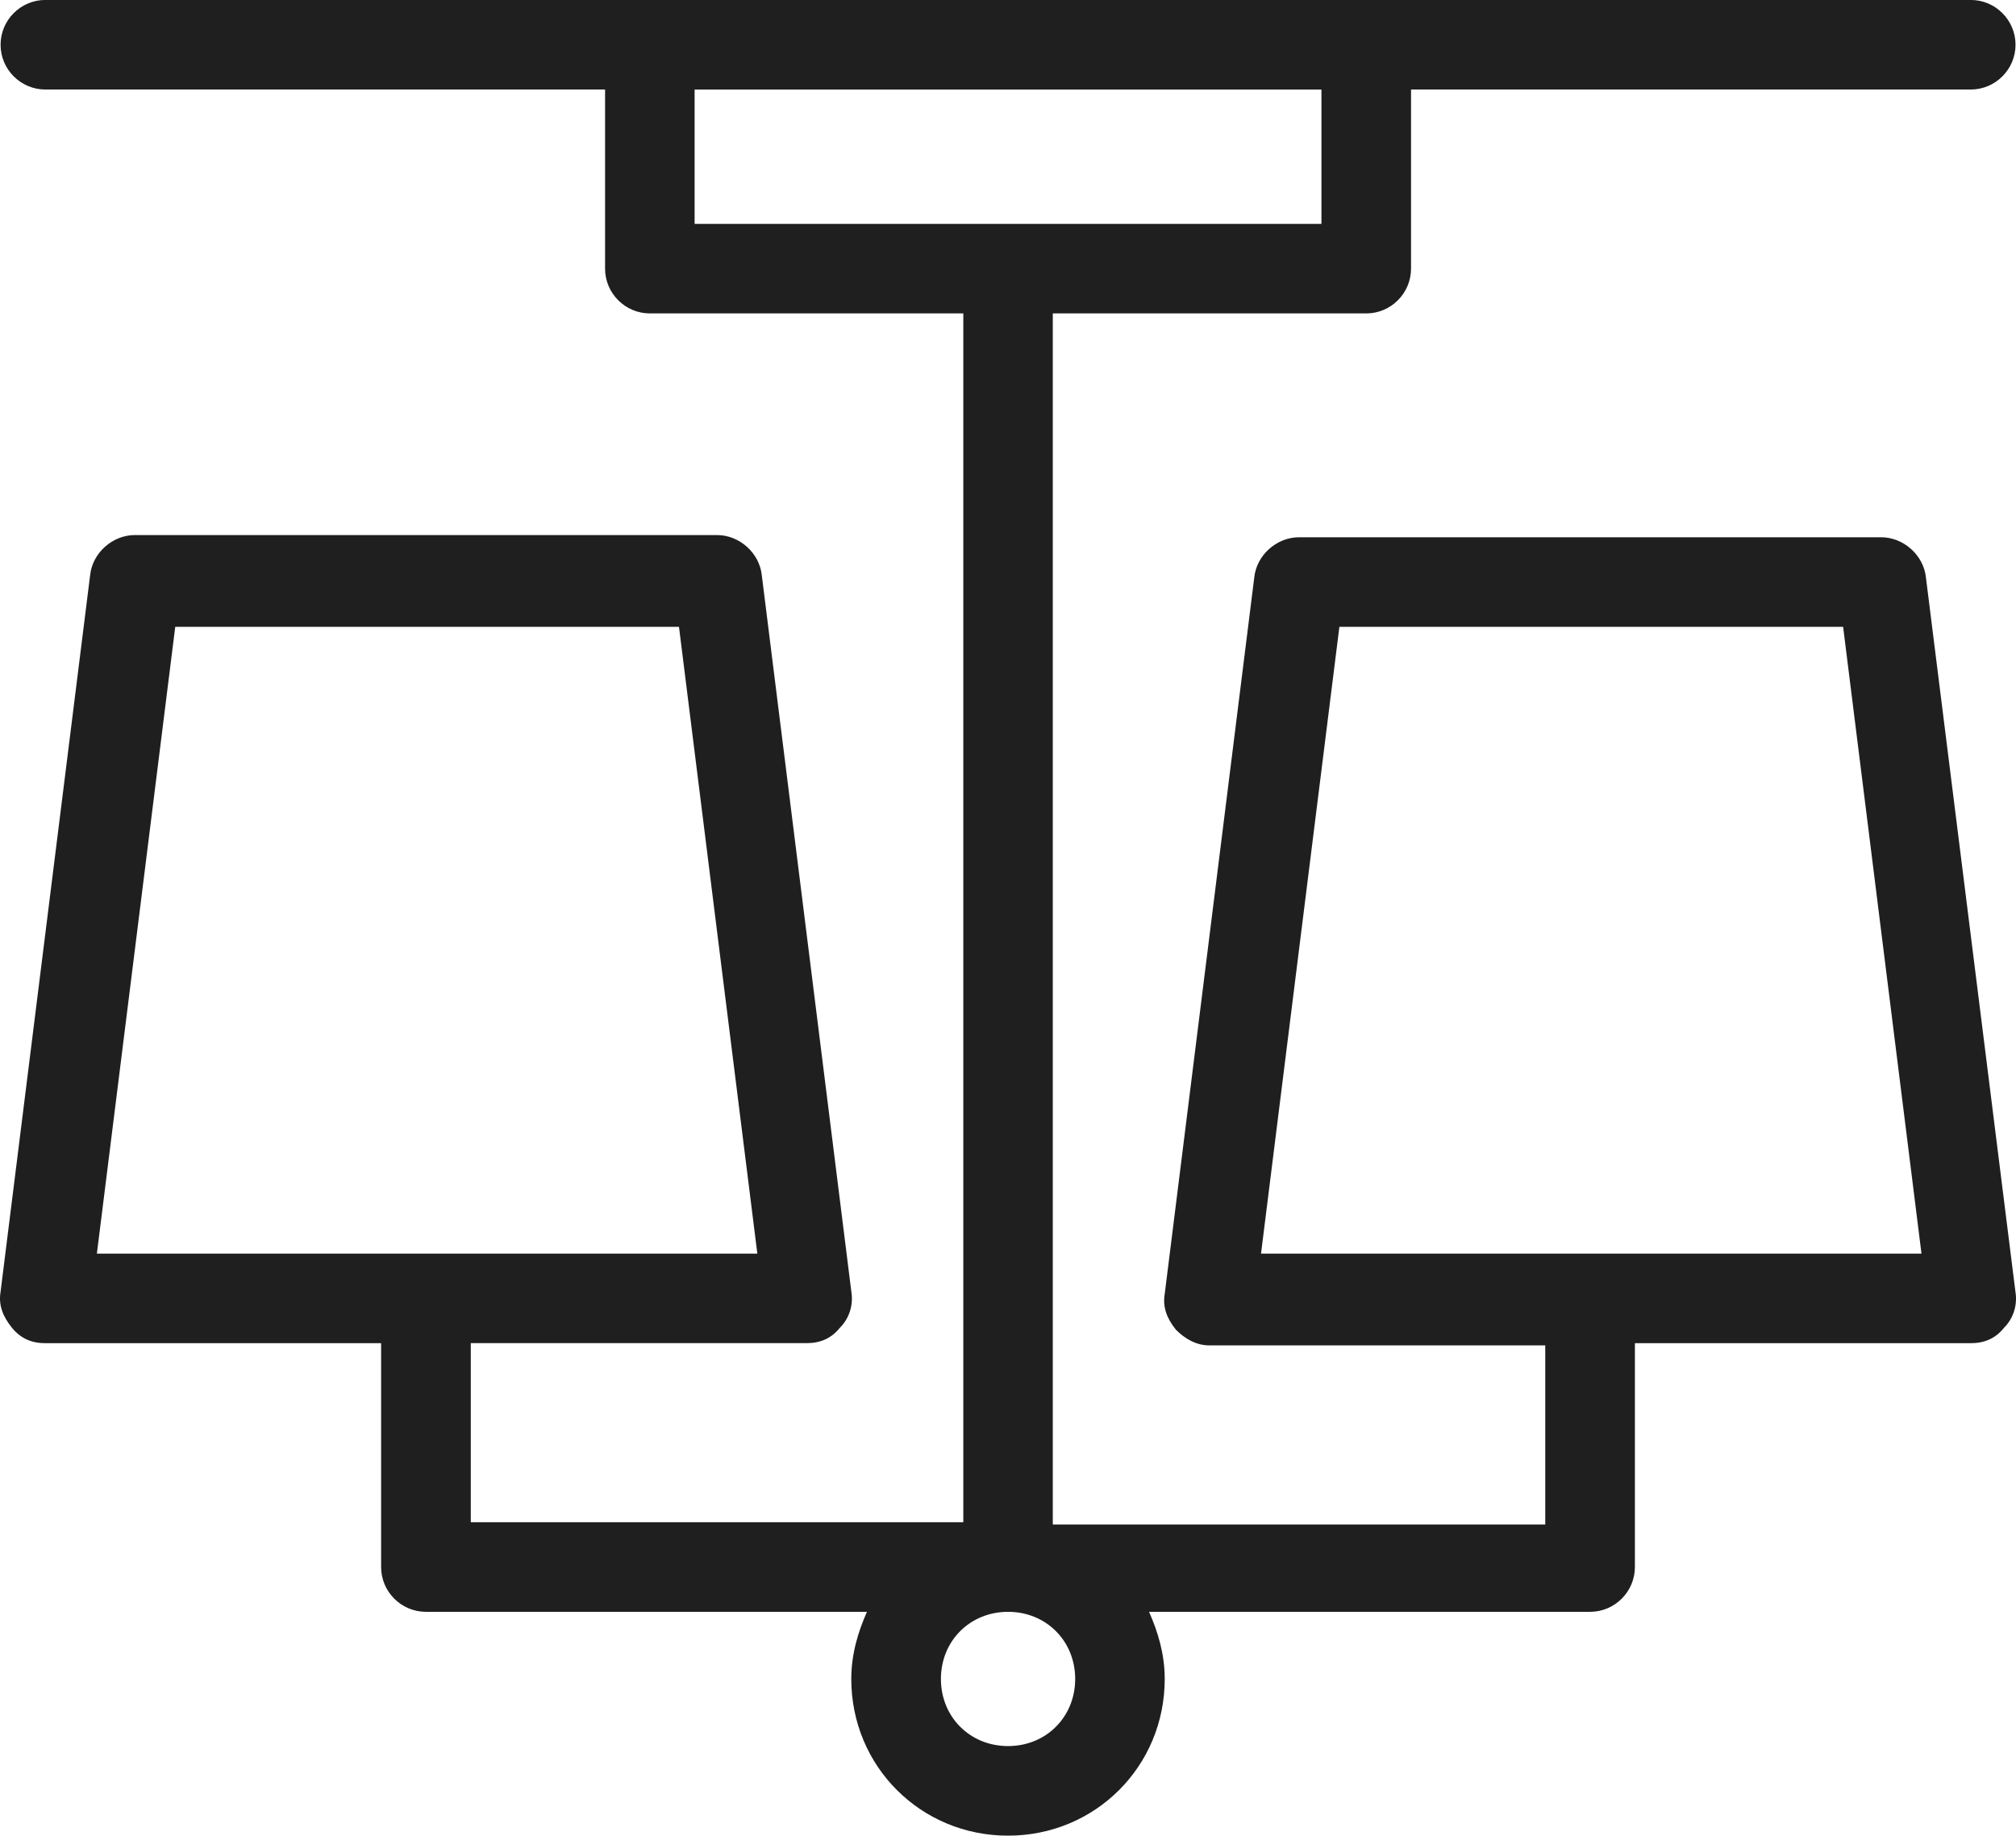 <?xml version="1.0" encoding="UTF-8" standalone="no"?>
<svg
   version="1.1"
   x="0px"
   y="0px"
   viewBox="0 0 38.436 35"
   xml:space="preserve"
   id="svg4"
   sodipodi:docname="icons.svg"
   width="38.436"
   height="35"
   inkscape:export-filename="distribution_board_noborder.svg"
   inkscape:export-xdpi="96"
   inkscape:export-ydpi="96"
   inkscape:version="1.3 (0e150ed6c4, 2023-07-21)"
   xmlns:inkscape="http://www.inkscape.org/namespaces/inkscape"
   xmlns:sodipodi="http://sodipodi.sourceforge.net/DTD/sodipodi-0.dtd"
   xmlns="http://www.w3.org/2000/svg"
   xmlns:svg="http://www.w3.org/2000/svg"><defs
     id="defs4" /><sodipodi:namedview
     id="namedview4"
     pagecolor="#505050"
     bordercolor="#ffffff"
     borderopacity="1"
     inkscape:showpageshadow="0"
     inkscape:pageopacity="0"
     inkscape:pagecheckerboard="1"
     inkscape:deskcolor="#505050"
     inkscape:zoom="9.448"
     inkscape:cx="40.802286"
     inkscape:cy="53.291702"
     inkscape:window-width="2560"
     inkscape:window-height="1377"
     inkscape:window-x="1072"
     inkscape:window-y="362"
     inkscape:window-maximized="1"
     inkscape:current-layer="svg4" /><rect
     style="display:none;opacity:0.515;fill:none;fill-opacity:1;stroke:#ffffff;stroke-width:0.601;stroke-linecap:round;stroke-linejoin:bevel;stroke-miterlimit:23.6;stroke-dasharray:none;stroke-opacity:1;paint-order:stroke markers fill"
     id="rect4"
     width="81.399"
     height="81.399"
     x="-21.694"
     y="-23.413"
     inkscape:label="border" /><g
     id="g5"
     style="display:none"
     inkscape:label="db"
     transform="translate(-21.994,-23.713)"><path
       d="M 53.188,28.58 H 28.812 C 28.64,28.58 28.5,28.72 28.5,28.892 v 24.375 c 0,0.173 0.14,0.312 0.312,0.312 h 24.375 c 0.173,0 0.312,-0.14 0.312,-0.312 V 28.892 C 53.5,28.72 53.36,28.58 53.188,28.58 Z M 52.875,52.955 H 29.125 V 29.205 h 23.75 z"
       id="path1"
       style="fill:#ffffff;fill-opacity:1;stroke-width:0.312" /><path
       d="m 30.413,48.435 h 1.194 v 2.113 c 0,0.173 0.14,0.312 0.312,0.312 h 18.161 c 0.173,0 0.312,-0.14 0.312,-0.312 V 31.612 c 0,-0.173 -0.14,-0.312 -0.312,-0.312 H 31.919 c -0.173,0 -0.312,0.14 -0.312,0.312 v 1.878 h -1.194 c -0.173,0 -0.312,0.14 -0.312,0.312 v 3.541 c 0,0.173 0.14,0.312 0.312,0.312 h 1.194 v 6.614 h -1.194 c -0.173,0 -0.312,0.14 -0.312,0.312 v 3.541 c 0,0.173 0.14,0.312 0.312,0.312 z m 0.312,-14.321 h 2.389 v 2.916 h -2.389 z m 1.507,3.541 h 1.194 c 0.173,0 0.312,-0.14 0.312,-0.312 v -3.541 c 0,-0.173 -0.14,-0.312 -0.312,-0.312 H 32.232 V 31.924 H 49.768 V 50.236 H 32.232 v -1.801 h 1.194 c 0.173,0 0.312,-0.14 0.312,-0.312 v -3.541 c 0,-0.173 -0.14,-0.312 -0.312,-0.312 h -1.194 z m -1.507,7.239 h 2.389 v 2.916 h -2.389 z"
       id="path2"
       style="fill:#ffffff;fill-opacity:1;stroke-width:0.312" /><path
       d="m 37.332,42.047 1.533,0.009 -0.78,5.197 c -0.02,0.133 0.047,0.263 0.166,0.325 0.045,0.023 0.094,0.034 0.142,0.034 0.08,0 0.159,-0.031 0.218,-0.089 l 7.511,-7.326 c 0.091,-0.089 0.119,-0.223 0.071,-0.341 -0.048,-0.118 -0.162,-0.195 -0.289,-0.195 l -3.051,-0.008 1.984,-4.669 c 0.041,-0.097 0.031,-0.207 -0.027,-0.295 -0.058,-0.087 -0.156,-0.14 -0.261,-0.14 h -6.429 c -0.159,0 -0.292,0.119 -0.311,0.277 l -0.786,6.874 c -0.01,0.088 0.018,0.177 0.077,0.243 0.059,0.066 0.143,0.105 0.232,0.105 z m 1.067,-6.874 h 5.678 l -1.983,4.668 c -0.041,0.096 -0.031,0.207 0.027,0.294 0.058,0.087 0.155,0.14 0.26,0.14 l 2.757,0.007 -6.298,6.143 0.696,-4.634 c 0.014,-0.09 -0.013,-0.181 -0.072,-0.25 -0.059,-0.069 -0.145,-0.109 -0.235,-0.109 l -1.545,-0.009 z"
       id="path3"
       style="fill:#ffffff;fill-opacity:1;stroke-width:0.312" /></g><g
     id="g23"
     transform="matrix(0.568,0,0,0.568,-6.287,-7.899)"
     style="display:none;fill:#1f1f1f;fill-opacity:1;stroke:#1f1f1f;stroke-opacity:1"
     inkscape:label="cctv"
     inkscape:export-filename="cctv_noborder_dark.svg"
     inkscape:export-xdpi="96"
     inkscape:export-ydpi="96"><path
       d="m 30.641,14.209 -10.389,17.15 6.848,4.148 c -1.268,2.541 -0.416,5.674 2.055,7.172 l 1.303,0.789 v 18.893 c -1.254,0.463 -2.334,1.273 -3.129,2.32 H 9.838 v 8.359 h 17.49 c 1.268,1.668 3.266,2.75 5.518,2.75 3.82,0 6.93,-3.109 6.93,-6.93 0,-1.869 -0.746,-3.564 -1.951,-4.811 V 47.932 l 5.945,3.602 c 0.891,0.539 1.875,0.797 2.85,0.797 1.725,0 3.406,-0.818 4.471,-2.289 l 7.658,4.639 0.479,0.289 20.936,-10.762 z m -4.371,56.832 H 11.838 v -4.359 h 14.432 c -0.229,0.686 -0.355,1.418 -0.355,2.18 0,0.762 0.127,1.492 0.355,2.18 z m 6.576,2.75 c -2.721,0 -4.932,-2.211 -4.932,-4.93 0,-2.721 2.211,-4.932 4.932,-4.932 2.719,0 4.93,2.211 4.93,4.932 0,2.719 -2.211,4.93 -4.93,4.93 z M 32.457,61.949 V 44.68 l 3.367,2.039 v 15.893 c -0.904,-0.432 -1.912,-0.682 -2.979,-0.682 -0.131,0 -0.26,0.012 -0.389,0.02 z M 47.467,50.229 c -0.914,0.227 -1.859,0.08 -2.662,-0.406 L 30.189,40.969 c -0.803,-0.488 -1.369,-1.258 -1.594,-2.172 -0.188,-0.764 -0.102,-1.547 0.213,-2.254 l 20.559,12.453 c -0.482,0.607 -1.135,1.045 -1.9,1.232 z m 11.84,2.451 -36.309,-21.994 8.316,-13.73 2.705,1.639 -4.984,8.229 30.652,18.568 2.727,5.691 z m 1.928,-8.691 -29.453,-17.84 3.949,-6.52 40.336,24.436 -11.873,6.104 z"
       id="path1-0"
       style="fill:#1f1f1f;fill-opacity:1;stroke:#1f1f1f;stroke-opacity:1" /></g><g
     id="g20"
     transform="matrix(0.474,0,0,0.474,-4.556,-6.603)"
     style="display:none;fill:#1f1f1f;fill-opacity:1;stroke:#1f1f1f;stroke-opacity:1"
     inkscape:label="commercial_lamps"
     inkscape:export-filename="commercial_lighting_noborder_dark.svg"
     inkscape:export-xdpi="96"
     inkscape:export-ydpi="96"><path
       d="m 13.3,63.8 v 7.6 c 0,5.6 4.1,10.3 9.4,11.2 0.4,3.5 3.4,6.2 7,6.2 3.6,0 6.6,-2.7 7,-6.2 5.3,-0.9 9.4,-5.6 9.4,-11.2 v -7.6 c 0,-0.6 -0.4,-1 -1,-1 H 42.2 V 20.6 c 0,-4.7 -3.8,-8.5 -8.5,-8.5 -1.5,0 -2.8,0.4 -4.1,1 -1.2,-0.7 -2.6,-1 -4.1,-1 -4.7,0 -8.5,3.8 -8.5,8.5 v 42.1 h -2.9 c -0.4,0.1 -0.8,0.5 -0.8,1.1 z m 16.4,22.9 c -2.4,0 -4.5,-1.7 -4.9,-4 h 9.8 c -0.5,2.3 -2.5,4 -4.9,4 z m 4,-72.6 c 3.6,0 6.5,2.9 6.5,6.5 V 62.7 H 34.1 V 20.6 c 0,-2.4 -1,-4.6 -2.6,-6.1 0.7,-0.2 1.5,-0.4 2.2,-0.4 z m -4,1.4 c 1.5,1.2 2.5,3 2.5,5.1 V 62.7 H 27.3 V 20.6 c -0.1,-2 0.9,-3.9 2.4,-5.1 z m -10.6,5.1 c 0,-3.6 2.9,-6.5 6.5,-6.5 0.8,0 1.5,0.1 2.2,0.4 -1.6,1.5 -2.6,3.7 -2.6,6.1 v 42.1 h -6.1 z m -3.8,44.2 h 2.9 8.1 6.9 8.1 2.9 v 6.6 c 0,5.2 -4.2,9.4 -9.4,9.4 h -10 c -5.2,0 -9.4,-4.2 -9.4,-9.4 v -6.6 z"
       id="path1-62"
       style="fill:#1f1f1f;fill-opacity:1;stroke:#1f1f1f;stroke-opacity:1" /><path
       d="M 82.4,33.6 57.7,25.2 c -1.4,-0.5 -2.9,-0.4 -4.2,0.3 -1.3,0.6 -2.3,1.8 -2.8,3.2 -0.5,1.4 -0.4,2.9 0.3,4.2 0.6,1.3 1.8,2.3 3.2,2.8 l 24.7,8.4 c 0.6,0.2 1.2,0.3 1.8,0.3 0.8,0 1.7,-0.2 2.4,-0.6 1.3,-0.6 2.3,-1.8 2.8,-3.2 0.5,-1.4 0.4,-2.9 -0.3,-4.2 C 84.9,35 83.7,34 82.4,33.6 Z m 1.5,6.3 c -0.3,0.9 -0.9,1.6 -1.8,2 -0.8,0.4 -1.8,0.5 -2.7,0.2 v 0 L 54.7,33.7 c -1.8,-0.6 -2.8,-2.6 -2.2,-4.4 0.3,-0.9 0.9,-1.6 1.8,-2 0.5,-0.2 1,-0.4 1.5,-0.4 0.4,0 0.8,0.1 1.1,0.2 l 24.7,8.4 c 1.9,0.6 2.9,2.6 2.3,4.4 z"
       id="path2-30"
       style="fill:#1f1f1f;fill-opacity:1;stroke:#1f1f1f;stroke-opacity:1" /><path
       d="M 82.1,46.9 57.4,38.5 C 56,38 54.5,38.1 53.2,38.8 52,39.5 51,40.6 50.5,42 c -1,2.9 0.6,6 3.4,6.9 l 2.1,0.7 v 13.1 h -3.2 c -0.6,0 -1,0.4 -1,1 v 7.6 c 0,5.6 4.1,10.3 9.4,11.2 0.4,3.5 3.4,6.2 7,6.2 3.6,0 6.6,-2.7 7,-6.2 5.3,-0.9 9.4,-5.6 9.4,-11.2 v -7.6 c 0,-0.6 -0.4,-1 -1,-1 h -2.9 v -5.2 c 0.7,-0.1 1.4,-0.2 2,-0.5 1.3,-0.6 2.3,-1.8 2.8,-3.2 1,-2.8 -0.5,-5.9 -3.4,-6.9 z m -24,3.4 7,2.4 v 10.1 h -7 z M 67,62.8 v -9.4 l 2.8,0.9 v 8.5 z m 1.3,23.9 c -2.4,0 -4.5,-1.7 -4.9,-4 h 9.8 c -0.5,2.3 -2.5,4 -4.9,4 z M 82.7,71.3 c 0,5.2 -4.2,9.4 -9.4,9.4 h -10 c -5.2,0 -9.4,-4.2 -9.4,-9.4 V 64.7 H 82.7 Z M 71.8,62.8 V 55 l 6.8,2.3 c 0.1,0 0.1,0 0.2,0 v 5.4 h -7 z M 83.7,53.2 C 83.1,55 81.1,56 79.3,55.4 v 0 L 54.6,47 c -1.8,-0.6 -2.8,-2.6 -2.2,-4.4 0.5,-1.4 1.8,-2.4 3.3,-2.4 0.4,0 0.7,0.1 1.1,0.2 l 24.7,8.4 c 1.8,0.6 2.8,2.6 2.2,4.4 z"
       id="path3-7"
       style="fill:#1f1f1f;fill-opacity:1;stroke:#1f1f1f;stroke-opacity:1" /><path
       d="m 77.5,30.1 c 2.3,0 4.4,-1.4 5.2,-3.7 1,-2.9 -0.6,-6 -3.4,-6.9 L 64.1,14.3 c -1.4,-0.5 -2.9,-0.4 -4.2,0.3 -1.3,0.6 -2.3,1.8 -2.8,3.2 -0.5,1.4 -0.4,2.9 0.3,4.2 0.6,1.3 1.8,2.3 3.2,2.8 L 75.8,30 v 0 c 0.5,0 1.1,0.1 1.7,0.1 z M 61.2,22.8 c -0.9,-0.3 -1.6,-0.9 -2,-1.8 -0.4,-0.9 -0.5,-1.8 -0.2,-2.7 0.3,-0.9 0.9,-1.6 1.8,-2 0.5,-0.2 1,-0.4 1.5,-0.4 0.4,0 0.8,0.1 1.1,0.2 l 15.2,5.2 c 0.9,0.3 1.6,0.9 2,1.8 0.4,0.8 0.5,1.8 0.2,2.7 -0.3,0.9 -0.9,1.6 -1.8,2 -0.8,0.4 -1.8,0.5 -2.7,0.2 v 0 z"
       id="path4-6"
       style="fill:#1f1f1f;fill-opacity:1;stroke:#1f1f1f;stroke-opacity:1" /></g><g
     id="g4"
     transform="matrix(0.625,0,0,0.75,-43.494,-18.713)"
     style="display:none;fill:#1f1f1f;fill-opacity:1;stroke:#1f1f1f;stroke-opacity:1"
     inkscape:label="ev"
     inkscape:export-filename="ev_noborder_dark.svg"
     inkscape:export-xdpi="96"
     inkscape:export-ydpi="96"><path
       d="m 109.737,59.122 -6.494,-0.018 4.336,-10.206 c 0.131,-0.309 0.099,-0.662 -0.086,-0.942 -0.185,-0.28 -0.499,-0.448 -0.834,-0.448 H 92.052 c -0.508,0 -0.936,0.381 -0.994,0.887 l -1.787,15.615 c -0.032,0.281 0.057,0.564 0.246,0.776 0.188,0.213 0.458,0.335 0.742,0.337 l 3.147,0.02 -1.723,11.475 c -0.064,0.425 0.15,0.843 0.533,1.038 0.145,0.074 0.301,0.11 0.456,0.11 0.255,0 0.507,-0.098 0.699,-0.284 L 110.433,60.838 c 0.291,-0.283 0.381,-0.715 0.229,-1.092 -0.153,-0.376 -0.518,-0.623 -0.924,-0.624 z m -15.634,14.852 1.453,-9.676 c 0.043,-0.287 -0.041,-0.578 -0.229,-0.799 -0.188,-0.22 -0.463,-0.348 -0.753,-0.35 l -3.188,-0.02 1.559,-13.622 h 12.203 l -4.334,10.202 c -0.131,0.308 -0.099,0.661 0.085,0.941 0.185,0.279 0.497,0.448 0.833,0.449 l 5.553,0.015 z"
       id="path1-3"
       style="fill:#1f1f1f;fill-opacity:1;stroke:#1f1f1f;stroke-opacity:1" /><path
       d="M 139,86 H 121.296 V 15 c 0,-3.859 -3.14,-7 -7,-7 H 85.704 c -3.86,0 -7,3.141 -7,7 V 86 H 61 c -0.552,0 -1,0.447 -1,1 0,0.553 0.448,1 1,1 H 79.704 120.296 139 c 0.552,0 1,-0.447 1,-1 0,-0.553 -0.448,-1 -1,-1 z M 80.704,86 V 15 c 0,-2.757 2.243,-5 5,-5 H 114.296 c 2.757,0 5,2.243 5,5 v 71 z"
       id="path2-3"
       style="fill:#1f1f1f;fill-opacity:1;stroke:#1f1f1f;stroke-opacity:1" /><path
       d="M 112.375,21.495 H 87.625 c -0.552,0 -1,0.447 -1,1 v 15.778 c 0,0.553 0.448,1 1,1 h 24.751 c 0.552,0 1,-0.447 1,-1 v -15.778 c 0,-0.553 -0.448,-1 -1,-1 z m -1,15.778 H 88.625 v -13.778 h 22.751 z"
       id="path3-9"
       style="fill:#1f1f1f;fill-opacity:1;stroke:#1f1f1f;stroke-opacity:1" /></g><style
     type="text/css"
     id="style1">&#10;	.st0{fill:none;stroke:#000000;stroke-width:2;stroke-linecap:round;stroke-linejoin:round;stroke-miterlimit:10;}&#10;</style><g
     id="g6"
     transform="matrix(1,0,0,1,-22.356,-25.587)"
     style="display:none;fill:#1f1f1f;fill-opacity:1;stroke:none;stroke-opacity:1"
     inkscape:label="commercial_electrician"
     inkscape:export-filename="commercial_electrician_noborder_dark.svg"
     inkscape:export-xdpi="96"
     inkscape:export-ydpi="96"><path
       d="m 49.376,61.126 -2.093,-0.981 2.159,-1.243 c 0.327,-0.196 0.393,-0.589 0.262,-0.916 -0.196,-0.327 -0.589,-0.393 -0.916,-0.262 l -3.206,1.832 c -0.196,0.131 -0.327,0.327 -0.327,0.589 0,0.262 0.131,0.458 0.393,0.589 l 2.159,1.047 -2.29,1.505 c -0.327,0.196 -0.393,0.589 -0.196,0.916 0.131,0.196 0.327,0.262 0.523,0.262 0.131,0 0.262,-0.065 0.393,-0.131 l 3.271,-2.159 c 0.196,-0.131 0.327,-0.327 0.262,-0.589 -0.065,-0.262 -0.196,-0.327 -0.393,-0.458 z"
       id="path1-6"
       style="fill:#1f1f1f;fill-opacity:1;stroke:none;stroke-width:0.654;stroke-opacity:1" /><path
       d="m 42.834,17.491 h -3.271 c -0.85,0 -1.505,0.654 -1.505,1.505 v 0.523 c -4.71,1.308 -7.981,5.495 -8.178,10.467 -0.654,0.327 -1.112,0.981 -1.112,1.766 v 2.224 c 0,1.112 0.916,2.028 2.028,2.028 h 0.85 c 0.065,3.533 1.832,6.542 4.449,8.308 v 3.009 c -1.047,0.065 -3.86,0.458 -6.542,2.944 -3.664,3.402 -5.561,9.224 -5.692,17.336 0,0.196 0.065,0.327 0.196,0.458 0.131,0.131 0.262,0.196 0.458,0.196 h 33.692 c 0,0 0,0 0,0 0.065,0 0.065,0 0.131,0 0.065,0 0.065,0 0.131,0 0.065,0 0.065,-0.065 0.131,-0.065 0.065,0 0.065,-0.065 0.131,-0.065 0,0 0.065,-0.065 0.065,-0.131 0,-0.065 0.065,-0.065 0.065,-0.131 0,-0.065 0,-0.065 0,-0.131 0,-0.065 0,-0.065 0,-0.131 0,0 0,0 0,0 0,0 0,0 0,0 C 58.731,59.621 56.834,53.799 53.17,50.397 49.899,47.322 46.432,47.322 46.04,47.322 v -3.009 c 2.617,-1.766 4.383,-4.776 4.449,-8.308 h 0.916 c 1.112,0 2.028,-0.916 2.028,-2.028 v -2.224 c 0,-0.785 -0.458,-1.439 -1.112,-1.766 0,-4.972 -3.271,-9.159 -7.981,-10.402 v -0.589 c 0,-0.85 -0.654,-1.505 -1.505,-1.505 z m -3.271,1.308 h 3.271 c 0.131,0 0.196,0.065 0.196,0.196 V 29.724 h -3.598 V 18.995 c -0.065,-0.131 0.065,-0.196 0.131,-0.196 z m -1.505,2.093 v 8.832 h -6.804 c 0.262,-4.121 2.944,-7.654 6.804,-8.832 z M 53.04,66.949 H 41.853 v -9.944 c 0,-0.72 0.458,-1.308 1.112,-1.636 2.224,-0.981 4.056,-3.794 4.056,-6.346 0,-0.065 0,-0.196 0,-0.262 v -0.065 c 0.589,0.065 1.374,0.262 2.355,0.654 -1.636,3.14 0.785,7.196 2.682,8.57 0.654,0.523 1.047,1.112 1.047,1.766 v 7.262 z M 33.61,49.285 c 0,0 0,0 0,0 0.654,-0.327 1.243,-0.458 1.766,-0.523 0,0.065 0,0.196 0,0.262 0,2.551 1.832,5.364 4.056,6.346 0.654,0.262 1.112,0.916 1.112,1.636 v 9.944 H 29.946 v -7.262 c 0,-0.654 0.393,-1.308 1.047,-1.766 1.832,-1.439 4.318,-5.495 2.617,-8.636 z m 12.037,0.327 c -0.262,1.701 -1.505,3.729 -3.206,4.514 -0.523,0.196 -0.916,0.523 -1.243,0.981 -0.327,-0.393 -0.72,-0.72 -1.243,-0.981 -1.701,-0.72 -2.944,-2.748 -3.206,-4.449 l 0.196,0.131 c 1.308,0.785 2.748,1.243 4.252,1.243 1.505,0 2.944,-0.393 4.252,-1.243 z m -15.112,1.636 c 0.654,-0.589 1.308,-1.047 1.963,-1.439 0,0 0,0.065 0,0.065 1.308,2.421 -0.85,5.822 -2.29,6.935 -0.981,0.785 -1.57,1.766 -1.57,2.879 v 7.262 h -3.336 c 0.196,-7.327 1.963,-12.626 5.234,-15.701 z M 57.684,66.949 H 54.348 v -7.262 c 0,-1.112 -0.589,-2.093 -1.57,-2.813 -1.439,-1.112 -3.598,-4.514 -2.29,-6.935 0,0 0,0 0,0 0.654,0.393 1.308,0.85 1.963,1.439 3.271,3.009 5.037,8.308 5.234,15.57 z m -12.822,-18.383 -0.131,0.065 c -2.224,1.374 -4.907,1.374 -7.131,0 l -0.131,-0.065 v -3.533 c 1.112,0.523 2.355,0.785 3.729,0.785 1.374,0 2.551,-0.262 3.729,-0.785 v 3.533 z m -3.664,-3.991 c -4.449,0 -8.047,-3.794 -8.178,-8.57 h 16.355 c -0.196,4.71 -3.794,8.57 -8.178,8.57 z M 52.32,33.977 c 0,0.393 -0.327,0.72 -0.72,0.72 h -20.738 c -0.393,0 -0.72,-0.327 -0.72,-0.72 v -2.224 c 0,-0.393 0.327,-0.72 0.72,-0.72 h 20.738 c 0.393,0 0.72,0.327 0.72,0.72 z m -1.112,-4.252 h -6.869 v -8.766 c 3.86,1.178 6.607,4.645 6.869,8.766 z"
       id="path2-2"
       style="fill:#1f1f1f;fill-opacity:1;stroke:none;stroke-width:0.654;stroke-opacity:1" /></g><g
     id="g7"
     inkscape:label="fault"
     style="display:none;fill:#1f1f1f;fill-opacity:1;stroke:none;stroke-opacity:1"
     inkscape:export-filename="fault_finding_noborder_dark.svg"
     inkscape:export-xdpi="96"
     inkscape:export-ydpi="96"
     transform="translate(-21.994,-23.713)"><path
       d="m 30.548,47.814 c -0.174,-0.174 -0.261,-0.392 -0.261,-0.609 0,-0.218 0.087,-0.435 0.261,-0.609 0.043,-0.043 0.087,-0.087 0.131,-0.087 0.043,-0.043 0.087,-0.043 0.174,-0.087 0.043,-0.043 0.087,-0.043 0.174,-0.043 0.305,-0.043 0.566,0.043 0.783,0.218 0.174,0.174 0.261,0.392 0.261,0.609 0,0.218 -0.087,0.435 -0.261,0.609 -0.174,0.174 -0.392,0.261 -0.609,0.261 -0.043,0 -0.131,0 -0.174,0 -0.043,0 -0.087,-0.043 -0.174,-0.043 -0.043,-0.043 -0.087,-0.043 -0.174,-0.087 -0.087,-0.087 -0.131,-0.131 -0.131,-0.131 z m 3.48,3.393 c 0.043,0.043 0.043,0.087 0.087,0.174 0.043,0.043 0.087,0.087 0.087,0.131 0.087,0.087 0.174,0.131 0.261,0.174 0.087,0.043 0.218,0.087 0.348,0.087 0.131,0 0.218,0 0.348,-0.087 0.087,-0.043 0.218,-0.087 0.305,-0.174 0.043,-0.043 0.087,-0.087 0.087,-0.131 0.043,-0.043 0.043,-0.087 0.087,-0.174 0,-0.044 0.043,-0.087 0.043,-0.174 0,-0.087 0,-0.131 0,-0.174 0,-0.043 0,-0.131 0,-0.174 0,-0.043 -0.043,-0.131 -0.043,-0.174 0,-0.043 -0.043,-0.087 -0.087,-0.131 -0.043,-0.043 -0.087,-0.087 -0.087,-0.131 -0.348,-0.305 -0.914,-0.305 -1.218,0 -0.043,0.043 -0.087,0.087 -0.087,0.131 -0.043,0.043 -0.043,0.087 -0.087,0.131 0,0.043 -0.043,0.087 -0.043,0.174 0,0.043 0,0.131 0,0.174 0,0.044 0,0.131 0,0.174 -0.043,0.043 0,0.131 0,0.174 z m 5.917,-12.355 c 0,-0.043 -0.043,-0.087 -0.087,-0.131 -0.043,-0.043 -0.087,-0.087 -0.087,-0.131 -0.043,-0.043 -0.087,-0.087 -0.131,-0.087 -0.043,-0.043 -0.087,-0.043 -0.131,-0.087 -0.043,0 -0.087,-0.043 -0.174,-0.043 -0.131,0 -0.218,0 -0.348,0 -0.043,0 -0.131,0.043 -0.174,0.043 -0.043,0.043 -0.087,0.043 -0.131,0.087 -0.043,0.043 -0.087,0.087 -0.131,0.087 -0.043,0.043 -0.087,0.087 -0.087,0.131 -0.087,0.043 -0.087,0.087 -0.131,0.131 0,0.043 -0.044,0.087 -0.044,0.174 0,0.043 0,0.131 0,0.174 0,0.043 0,0.131 0,0.174 0,0.043 0.044,0.087 0.044,0.174 0.043,0.043 0.043,0.087 0.087,0.131 0.043,0.043 0.087,0.087 0.087,0.131 0.043,0.043 0.087,0.087 0.131,0.087 0.043,0.043 0.087,0.043 0.131,0.087 0.043,0.043 0.087,0.043 0.174,0.043 0.043,0 0.131,0 0.174,0 0.043,0 0.131,0 0.174,0 0.043,0 0.087,-0.043 0.174,-0.043 0.043,0 0.087,-0.043 0.131,-0.087 0.044,-0.043 0.087,-0.087 0.131,-0.087 0.043,-0.043 0.087,-0.087 0.087,-0.131 0.043,-0.043 0.043,-0.087 0.087,-0.131 0.044,-0.043 0.044,-0.087 0.044,-0.174 0,-0.043 0,-0.131 0,-0.174 0,-0.043 0,-0.131 0,-0.174 0.043,-0.087 0,-0.131 -10e-7,-0.174 z m 3.698,3.698 c 0,-0.043 -0.043,-0.087 -0.087,-0.131 -0.043,-0.043 -0.043,-0.087 -0.087,-0.131 -0.348,-0.348 -0.914,-0.348 -1.218,0 -0.043,0.043 -0.087,0.087 -0.087,0.131 -0.044,0.043 -0.044,0.087 -0.087,0.131 0,0.043 -0.043,0.087 -0.043,0.174 0,0.043 0,0.131 0,0.174 0,0.218 0.087,0.435 0.261,0.609 0.174,0.174 0.392,0.261 0.609,0.261 0.218,0 0.435,-0.087 0.609,-0.261 0.174,-0.174 0.261,-0.392 0.261,-0.609 0,-0.043 0,-0.131 0,-0.174 -0.087,-0.087 -0.131,-0.131 -0.131,-0.174 z m 4.307,-11.703 c -0.043,-0.043 -0.043,-0.087 -0.087,-0.174 -0.043,-0.043 -0.087,-0.087 -0.087,-0.131 -0.348,-0.305 -0.914,-0.305 -1.218,0 -0.043,0.043 -0.087,0.087 -0.087,0.131 -0.043,0.043 -0.043,0.087 -0.087,0.174 -0.044,0.043 -0.044,0.087 -0.044,0.174 0,0.043 0,0.131 0,0.174 0,0.218 0.087,0.479 0.261,0.609 0.174,0.174 0.392,0.261 0.609,0.261 0.218,0 0.435,-0.087 0.609,-0.261 0.174,-0.174 0.261,-0.392 0.261,-0.609 0,-0.043 0,-0.131 0,-0.174 -0.087,-0.087 -0.131,-0.131 -0.131,-0.174 z m 3.35,3.306 c -0.044,-0.043 -0.087,-0.043 -0.174,-0.087 -0.043,0 -0.087,-0.043 -0.174,-0.043 -0.131,-0.043 -0.218,-0.043 -0.348,0 -0.043,0 -0.131,0.043 -0.174,0.043 -0.043,0.043 -0.087,0.043 -0.131,0.087 -0.043,0.043 -0.087,0.087 -0.131,0.087 -0.174,0.174 -0.261,0.392 -0.261,0.609 0,0.218 0.087,0.435 0.261,0.609 0.043,0.043 0.087,0.087 0.131,0.087 0.043,0.043 0.087,0.043 0.131,0.087 0.044,0.043 0.087,0.043 0.174,0.043 0.043,0 0.131,0 0.174,0 0.043,0 0.131,0 0.174,0 0.044,0 0.087,-0.043 0.174,-0.043 0.044,0 0.087,-0.043 0.174,-0.087 0.043,-0.043 0.087,-0.087 0.131,-0.087 0.174,-0.174 0.261,-0.392 0.261,-0.609 0,-0.218 -0.087,-0.435 -0.261,-0.609 0,-0.043 -0.087,-0.043 -0.131,-0.087 z m 6.917,11.79 -5.525,5.525 1.523,1.523 c 1.523,1.523 1.523,4.002 0,5.525 -0.74,0.74 -1.74,1.131 -2.784,1.131 -1.044,0 -2.045,-0.392 -2.784,-1.131 -1.523,-1.523 -1.523,-4.002 0,-5.525 l 1.523,-1.523 -3.698,-3.698 -1.827,1.827 c -0.174,0.174 -0.392,0.261 -0.609,0.261 -0.218,0 -0.435,-0.087 -0.609,-0.261 l -3.611,-3.611 c -0.131,0.435 -0.392,0.827 -0.696,1.131 -0.305,0.305 -0.696,0.566 -1.131,0.696 l 3.611,3.611 c 0.348,0.348 0.348,0.87 0,1.218 l -4.916,5.003 c -0.174,0.174 -0.392,0.261 -0.609,0.261 -0.218,0 -0.435,-0.087 -0.609,-0.261 l -3.611,-3.611 c -0.131,0.435 -0.392,0.827 -0.696,1.131 -0.174,0.174 -0.392,0.261 -0.609,0.261 -0.218,0 -0.435,-0.087 -0.609,-0.261 -0.348,-0.348 -0.348,-0.87 0,-1.218 0.261,-0.261 0.392,-0.566 0.392,-0.914 0,-0.348 -0.131,-0.696 -0.392,-0.914 -0.479,-0.479 -1.349,-0.479 -1.827,0 -0.348,0.348 -0.87,0.348 -1.218,0 -0.348,-0.348 -0.348,-0.87 0,-1.218 0.305,-0.305 0.696,-0.566 1.131,-0.696 l -3.611,-3.611 c -0.348,-0.348 -0.348,-0.87 0,-1.218 l 4.916,-4.916 c 0.348,-0.348 0.87,-0.348 1.218,0 l 3.611,3.611 c 0.131,-0.435 0.392,-0.827 0.696,-1.131 0.305,-0.305 0.696,-0.566 1.131,-0.696 l -3.611,-3.611 c -0.348,-0.348 -0.348,-0.87 0,-1.218 l 1.827,-1.827 -3.654,-3.785 -5.569,5.525 c -0.174,0.174 -0.392,0.261 -0.609,0.261 -0.218,0 -0.435,-0.087 -0.609,-0.261 -0.348,-0.348 -0.348,-0.87 0,-1.218 l 5.525,-5.525 -1.523,-1.523 c -0.74,-0.74 -1.131,-1.74 -1.131,-2.784 0,-1.044 0.392,-2.045 1.131,-2.784 1.523,-1.523 4.002,-1.523 5.525,0 0,0 0,0 0,0 1.523,1.523 1.523,4.002 0,5.525 l -1.523,1.566 3.698,3.698 1.827,-1.827 c 0.348,-0.348 0.87,-0.348 1.218,0 l 3.611,3.611 c 0.131,-0.435 0.392,-0.827 0.696,-1.131 0.305,-0.305 0.696,-0.566 1.131,-0.696 l -3.567,-3.654 c -0.348,-0.348 -0.348,-0.87 0,-1.218 l 4.916,-4.916 c 0.348,-0.348 0.87,-0.348 1.218,0 l 3.611,3.611 c 0.131,-0.435 0.392,-0.827 0.696,-1.131 0.348,-0.348 0.87,-0.348 1.218,0 0.348,0.348 0.348,0.87 0,1.218 -0.261,0.261 -0.392,0.566 -0.392,0.914 0,0.348 0.131,0.696 0.392,0.914 0.479,0.479 1.349,0.479 1.827,0 0.348,-0.348 0.87,-0.348 1.218,0 0.348,0.348 0.348,0.87 0,1.218 -0.305,0.305 -0.696,0.566 -1.131,0.696 l 3.611,3.611 c 0.348,0.348 0.348,0.87 0,1.218 l -4.872,4.916 c -0.174,0.174 -0.392,0.261 -0.609,0.261 -0.218,0 -0.435,-0.087 -0.609,-0.261 L 47.862,38.025 c -0.131,0.435 -0.392,0.827 -0.696,1.131 -0.305,0.305 -0.696,0.566 -1.131,0.696 l 3.611,3.611 c 0.348,0.348 0.348,0.87 0,1.218 l -1.827,1.827 3.698,3.698 5.525,-5.525 c 0.348,-0.348 0.87,-0.348 1.218,0 0.348,0.348 0.305,0.914 -0.043,1.262 z m -16.009,-16.01 9.832,9.832 3.698,-3.698 -9.832,-9.788 z m 1.479,7.091 c 0,0.348 0.131,0.696 0.392,0.914 0.479,0.479 1.349,0.479 1.827,0 0,0 0,0 0,0 0.261,-0.261 0.392,-0.566 0.392,-0.914 0,-0.348 -0.131,-0.696 -0.392,-0.914 -0.261,-0.261 -0.566,-0.392 -0.914,-0.392 -0.348,0 -0.696,0.131 -0.914,0.392 -0.261,0.261 -0.392,0.566 -0.392,0.914 z m -14.704,-9.223 1.523,1.523 1.523,-1.523 c 0.827,-0.827 0.827,-2.219 0,-3.089 -0.435,-0.435 -1.001,-0.653 -1.523,-0.653 -0.522,0 -1.131,0.218 -1.523,0.653 -0.827,0.87 -0.827,2.219 0,3.089 z m 10.789,24.319 -9.875,-9.875 -3.698,3.698 9.832,9.832 z m -1.479,-7.091 c 0,-0.348 -0.131,-0.696 -0.392,-0.914 -0.261,-0.261 -0.566,-0.392 -0.914,-0.392 -0.348,0 -0.696,0.131 -0.914,0.392 -0.261,0.261 -0.392,0.566 -0.392,0.914 0,0.348 0.131,0.696 0.392,0.914 0.479,0.479 1.349,0.479 1.827,0 0,0 0,0 0,0 0.261,-0.261 0.392,-0.566 0.392,-0.914 z m 7.613,0.914 c 0,0 0,0 0,0 0,0 0,0 0,0 l 1.827,-1.827 -9.832,-9.875 -3.698,3.698 9.832,9.832 z m 7.091,8.309 -1.566,-1.523 -1.523,1.523 c -0.827,0.827 -0.827,2.219 0,3.089 0.392,0.392 0.957,0.653 1.523,0.653 0.566,0 1.131,-0.218 1.523,-0.653 0.392,-0.435 0.653,-0.957 0.653,-1.523 0,-0.609 -0.218,-1.175 -0.609,-1.566 z"
       id="path1-1"
       style="fill:#1f1f1f;fill-opacity:1;stroke:none;stroke-width:0.435;stroke-opacity:1" /></g><g
     id="g8"
     transform="matrix(0.438,0,0,0.438,-0.279,-0.255)"
     style="display:none;fill:#1f1f1f;fill-opacity:1;stroke:none;stroke-opacity:1"
     inkscape:label="gates"
     inkscape:export-filename="automated_gates_noborder_dark.svg"
     inkscape:export-xdpi="96"
     inkscape:export-ydpi="96"><path
       d="m 83.08,68.995 h -4.757 v -8.17 h 4.589 c 0.553,0 1,-0.448 1,-1 V 1.094 c 0,-0.552 -0.447,-1 -1,-1 H 71.565 c -0.553,0 -1,0.448 -1,1 v 2.891 H 17.426 v -2.891 c 0,-0.552 -0.447,-1 -1,-1 H 5.08 c -0.553,0 -1,0.448 -1,1 V 59.825 c 0,0.552 0.447,1 1,1 h 4.674 v 8.17 H 5.08 c -0.553,0 -1,0.448 -1,1 v 9.1 c 0,0.552 0.447,1 1,1 H 16.426 c 0.553,0 1,-0.448 1,-1 v -9.1 c 0,-0.552 -0.447,-1 -1,-1 h -4.673 v -8.17 h 4.673 c 0.553,0 1,-0.448 1,-1 v -2.891 h 18.177 v 1.461 c 0,3.405 2.77,6.175 6.175,6.175 h 9.436 c 2.302,0 4.175,1.873 4.175,4.175 0,2.302 -1.873,4.175 -4.175,4.175 h -9.436 c -3.405,0 -6.175,2.77 -6.175,6.175 0,0.552 0.447,1 1,1 0.553,0 1,-0.448 1,-1 0,-2.302 1.873,-4.175 4.175,-4.175 h 9.436 c 3.405,0 6.175,-2.77 6.175,-6.175 0,-3.405 -2.77,-6.175 -6.175,-6.175 h -9.436 c -2.302,0 -4.175,-1.873 -4.175,-4.175 v -1.461 h 32.962 v 2.891 c 0,0.552 0.447,1 1,1 h 4.758 v 8.17 h -4.758 c -0.553,0 -1,0.448 -1,1 v 9.1 c 0,0.552 0.447,1 1,1 h 11.515 c 0.553,0 1,-0.448 1,-1 v -9.1 c 0,-0.552 -0.447,-1 -1,-1 z m -67.653,9.1 H 6.08 V 70.995 H 15.426 Z M 47.74,5.985 70.565,28.81 V 46.072 L 30.478,5.985 Z M 70.565,25.982 50.568,5.985 H 70.565 Z M 39.247,54.934 17.426,33.114 V 15.851 L 56.508,54.934 Z M 15.426,58.825 H 6.08 V 2.094 h 9.347 z m 2,-22.883 18.973,18.973 c -0.032,0.007 -0.065,0.009 -0.096,0.019 H 17.426 Z M 59.336,54.934 17.426,13.023 V 5.985 H 27.65 L 70.565,48.9 v 6.034 z M 72.565,2.094 H 81.912 V 58.825 h -9.347 z m 9.515,76 h -9.515 v -7.1 h 9.515 z"
       id="path1-7"
       style="fill:#1f1f1f;fill-opacity:1;stroke:none;stroke-opacity:1" /></g><g
     id="g9"
     transform="matrix(0.438,0,0,0.438,-0.801,0.981)"
     style="display:none;fill:#1f1f1f;fill-opacity:1;stroke:none;stroke-opacity:1"
     inkscape:label="smarthome"
     inkscape:export-filename="smart_home_noborder_dark.svg"
     inkscape:export-xdpi="96"
     inkscape:export-ydpi="96"><path
       d="m 38.477,53.535 c 0.145,0.074 0.301,0.11 0.456,0.11 0.255,0 0.507,-0.098 0.698,-0.284 L 57.128,36.293 c 0.291,-0.284 0.381,-0.715 0.229,-1.091 -0.152,-0.376 -0.518,-0.624 -0.924,-0.625 l -6.699,-0.018 4.461,-10.5 c 0.132,-0.309 0.1,-0.663 -0.086,-0.943 -0.186,-0.28 -0.498,-0.448 -0.834,-0.448 H 38.296 c -0.509,0 -0.936,0.381 -0.993,0.886 l -1.832,16.013 c -0.032,0.282 0.057,0.565 0.245,0.777 0.188,0.212 0.458,0.334 0.742,0.336 l 3.257,0.02 L 37.944,52.496 c -0.063,0.425 0.151,0.843 0.533,1.039 z M 37.584,38.687 39.189,24.668 h 12.574 l -4.459,10.497 c -0.132,0.309 -0.1,0.662 0.085,0.942 0.185,0.28 0.497,0.448 0.832,0.449 l 5.759,0.016 -13.616,13.281 1.501,-9.997 c 0.043,-0.287 -0.041,-0.578 -0.229,-0.799 -0.188,-0.22 -0.464,-0.348 -0.754,-0.35 z"
       id="path1-9"
       style="fill:#1f1f1f;fill-opacity:1;stroke:none;stroke-opacity:1" /><path
       d="m 27.513,53.46 c -0.404,0.376 -0.427,1.009 -0.05,1.414 4.849,5.208 11.551,7.988 18.376,7.988 3.423,0 6.877,-0.7 10.143,-2.144 0.505,-0.223 0.733,-0.814 0.511,-1.319 -0.225,-0.505 -0.813,-0.735 -1.319,-0.51 -8.998,3.978 -19.546,1.817 -26.247,-5.379 -0.376,-0.404 -1.01,-0.426 -1.413,-0.05 z"
       id="path2-0"
       style="fill:#1f1f1f;fill-opacity:1;stroke:none;stroke-opacity:1" /><path
       d="m 69.216,43.671 c 0.069,0.015 0.138,0.021 0.206,0.021 0.463,0 0.879,-0.323 0.978,-0.794 1.083,-5.159 0.524,-10.442 -1.614,-15.28 -2.711,-6.131 -7.646,-10.839 -13.898,-13.257 -6.252,-2.417 -13.07,-2.258 -19.202,0.454 -0.505,0.223 -0.733,0.814 -0.511,1.319 0.225,0.504 0.811,0.733 1.319,0.51 5.643,-2.495 11.919,-2.643 17.672,-0.417 5.754,2.226 10.296,6.559 12.79,12.201 1.969,4.453 2.483,9.314 1.487,14.06 -0.113,0.541 0.232,1.071 0.773,1.184 z"
       id="path3-2"
       style="fill:#1f1f1f;fill-opacity:1;stroke:none;stroke-opacity:1" /><path
       d="m 18.208,49.981 c -0.224,-0.504 -0.811,-0.733 -1.319,-0.51 -0.505,0.223 -0.733,0.814 -0.511,1.319 3.474,7.854 9.797,13.887 17.807,16.985 3.766,1.457 7.69,2.183 11.61,2.183 4.418,0 8.829,-0.923 12.991,-2.764 7.399,-3.271 13.251,-9.156 16.477,-16.569 0.221,-0.506 -0.012,-1.096 -0.518,-1.316 -0.514,-0.223 -1.096,0.012 -1.316,0.518 -3.024,6.952 -8.512,12.47 -15.451,15.538 -7.368,3.257 -15.562,3.45 -23.071,0.545 -7.512,-2.906 -13.442,-8.562 -16.698,-15.928 z"
       id="path4"
       style="fill:#1f1f1f;fill-opacity:1;stroke:none;stroke-opacity:1" /><path
       d="M 57.384,7.801 C 49.373,4.702 40.637,4.909 32.782,8.382 c -7.594,3.358 -13.525,9.429 -16.7,17.096 -0.211,0.51 0.031,1.095 0.541,1.307 0.125,0.052 0.255,0.077 0.383,0.077 0.392,0 0.765,-0.233 0.924,-0.618 2.978,-7.19 8.54,-12.884 15.661,-16.033 15.206,-6.723 33.047,0.177 39.77,15.384 0.225,0.505 0.812,0.736 1.319,0.51 0.505,-0.223 0.733,-0.814 0.511,-1.319 C 71.717,16.932 65.394,10.899 57.384,7.801 Z"
       id="path5"
       style="fill:#1f1f1f;fill-opacity:1;stroke:none;stroke-opacity:1" /><path
       d="M 29.609,1.204 C 23.767,3.787 18.775,7.592 14.772,12.513 7.49,21.461 4.414,33.093 6.329,44.426 c 0.083,0.488 0.506,0.833 0.985,0.833 0.055,0 0.111,-0.004 0.168,-0.014 0.544,-0.092 0.911,-0.608 0.819,-1.152 C 6.482,33.327 9.406,22.276 16.323,13.775 20.125,9.101 24.867,5.488 30.417,3.034 47.514,-4.526 67.339,1.321 77.559,16.936 c 0.304,0.461 0.923,0.591 1.385,0.289 0.462,-0.303 0.592,-0.922 0.289,-1.385 C 68.475,-0.597 47.604,-6.753 29.609,1.204 Z"
       id="path6"
       style="fill:#1f1f1f;fill-opacity:1;stroke:none;stroke-opacity:1" /><path
       d="m 84.772,37.495 c 0.012,0 0.022,0 0.034,-4.88e-4 0.552,-0.018 0.984,-0.48 0.966,-1.032 -0.168,-5.125 -1.313,-10.121 -3.405,-14.849 -0.224,-0.506 -0.816,-0.735 -1.318,-0.51 -0.505,0.224 -0.733,0.814 -0.51,1.319 1.986,4.493 3.075,9.239 3.235,14.106 0.018,0.541 0.461,0.967 0.998,0.967 z"
       id="path7"
       style="fill:#1f1f1f;fill-opacity:1;stroke:none;stroke-opacity:1" /><path
       d="m 61.151,72.542 c -2.676,1.183 -5.476,2.056 -8.322,2.596 -0.542,0.103 -0.898,0.626 -0.796,1.168 0.091,0.48 0.511,0.814 0.981,0.814 0.062,0 0.124,-0.005 0.188,-0.018 2.996,-0.568 5.942,-1.487 8.758,-2.731 11.637,-5.146 19.951,-15.216 22.812,-27.629 0.124,-0.538 -0.212,-1.075 -0.75,-1.199 -0.534,-0.119 -1.075,0.212 -1.199,0.75 C 80.105,58.087 72.205,67.654 61.151,72.542 Z"
       id="path8"
       style="fill:#1f1f1f;fill-opacity:1;stroke:none;stroke-opacity:1" /><path
       d="m 9.711,52.644 c -0.505,0.223 -0.733,0.814 -0.511,1.319 5.501,12.441 16.813,21.161 30.26,23.326 1.786,0.287 3.606,0.455 5.411,0.497 0.008,4.89e-4 0.016,4.89e-4 0.023,4.89e-4 0.542,0 0.987,-0.432 1,-0.977 0.013,-0.552 -0.424,-1.01 -0.977,-1.023 C 43.204,75.746 41.475,75.588 39.779,75.315 27.003,73.258 16.256,64.974 11.031,53.155 10.806,52.65 10.217,52.421 9.711,52.644 Z"
       id="path9"
       style="fill:#1f1f1f;fill-opacity:1;stroke:none;stroke-opacity:1" /></g><g
     id="g11"
     transform="matrix(0.886,0,0,0.886,-20.74,-22.241)"
     inkscape:label="emergency_lighting"
     style="display:none;fill:#1f1f1f;fill-opacity:1;stroke:none;stroke-opacity:1"
     inkscape:export-filename="emergency_lighting_noborder_dark.svg"
     inkscape:export-xdpi="96"
     inkscape:export-ydpi="96"><path
       fill="#000000"
       d="m 66.617,37.569 h -9.312 c -0.127,0 -0.229,0.103 -0.229,0.229 v 14.329 c 0,0.127 0.103,0.229 0.229,0.229 h 9.312 c 0.127,0 0.229,-0.103 0.229,-0.229 V 37.798 c 0,-0.126 -0.103,-0.229 -0.229,-0.229 z m -0.229,14.329 H 57.534 V 38.028 h 8.853 v 13.869 z"
       id="path1-2"
       style="fill:#1f1f1f;fill-opacity:1;stroke:none;stroke-width:0.573;stroke-opacity:1" /><path
       fill="#000000"
       d="m 50.945,43.813 c -0.081,-0.037 -0.175,-0.028 -0.243,0.029 l -2.954,2.386 v -8.474 c 0,-0.127 -0.103,-0.229 -0.229,-0.229 h -2.661 c -0.127,0 -0.229,0.103 -0.229,0.229 v 8.473 l -2.95,-2.385 c -0.069,-0.057 -0.163,-0.067 -0.243,-0.029 -0.08,0.038 -0.131,0.119 -0.131,0.207 v 3.583 c 0,0.062 0.026,0.122 0.071,0.165 l 4.654,4.475 c 0.044,0.042 0.102,0.064 0.159,0.064 0.057,0 0.114,-0.021 0.159,-0.064 l 4.658,-4.475 c 0.045,-0.043 0.071,-0.103 0.071,-0.165 v -3.583 c 0.001,-0.088 -0.05,-0.169 -0.13,-0.207 z m -0.329,3.692 -4.429,4.255 -4.424,-4.254 v -3.005 l 2.95,2.385 c 0.069,0.057 0.163,0.065 0.243,0.029 0.08,-0.038 0.131,-0.119 0.131,-0.207 v -8.724 h 2.202 v 8.724 c 0,0.088 0.051,0.169 0.131,0.207 0.081,0.037 0.174,0.028 0.243,-0.029 l 2.954,-2.386 v 3.005 z"
       id="path2-8"
       style="fill:#1f1f1f;fill-opacity:1;stroke:none;stroke-width:0.573;stroke-opacity:1" /><path
       fill="#000000"
       d="m 38.218,44.835 c -0.002,-0.011 -0.008,-0.02 -0.011,-0.031 -0.003,-0.012 -0.003,-0.024 -0.009,-0.036 l -0.099,-0.21 c -0.005,-0.01 -0.013,-0.016 -0.018,-0.025 -0.005,-0.008 -0.007,-0.016 -0.013,-0.024 l -0.153,-0.183 c -0.007,-0.009 -0.016,-0.012 -0.024,-0.019 -0.009,-0.008 -0.014,-0.017 -0.024,-0.024 l -0.197,-0.134 c -0.009,-0.006 -0.018,-0.007 -0.027,-0.011 -0.01,-0.006 -0.018,-0.013 -0.03,-0.017 l -0.228,-0.076 c -0.01,-0.003 -0.018,-0.002 -0.028,-0.003 -0.01,-0.002 -0.018,-0.007 -0.028,-0.008 l -0.247,-0.018 c -0.002,0 -0.005,0.001 -0.007,0.002 -0.003,-5.74e-4 -0.006,-0.002 -0.01,-0.002 h -1.092 v -2.373 c 0,-0.003 -0.002,-0.005 -0.002,-0.008 0,-0.002 0.001,-0.005 0.001,-0.007 l -0.005,-0.072 c 0,-0.002 -0.002,-0.003 -0.002,-0.005 -5.73e-4,-0.004 0.001,-0.007 5.73e-4,-0.011 l -0.009,-0.067 c 0,-0.002 -0.002,-0.003 -0.002,-0.005 -5.73e-4,-0.002 5.74e-4,-0.005 0,-0.007 l -0.013,-0.072 c -0.001,-0.005 -0.005,-0.009 -0.006,-0.014 -0.002,-0.005 -5.74e-4,-0.011 -0.002,-0.016 l -0.022,-0.067 c -0.001,-0.004 -0.005,-0.006 -0.006,-0.01 -0.001,-0.002 -5.73e-4,-0.005 -0.002,-0.007 l -0.027,-0.062 c -0.001,-0.002 -0.003,-0.003 -0.004,-0.006 -0.001,-0.002 -5.74e-4,-0.005 -0.002,-0.007 l -0.032,-0.062 c -0.002,-0.003 -0.005,-0.006 -0.007,-0.009 -0.002,-0.004 -0.003,-0.009 -0.005,-0.012 l -0.04,-0.062 c -0.003,-0.004 -0.007,-0.006 -0.01,-0.01 -0.003,-0.004 -0.003,-0.009 -0.007,-0.013 l -0.045,-0.054 -0.045,-0.054 c -0.003,-0.004 -0.009,-0.006 -0.012,-0.01 -0.004,-0.004 -0.006,-0.009 -0.01,-0.013 l -0.054,-0.049 c -0.002,-0.002 -0.006,-0.003 -0.009,-0.005 -0.003,-0.002 -0.004,-0.006 -0.007,-0.008 l -0.058,-0.045 c -0.003,-0.002 -0.006,-0.003 -0.01,-0.005 -0.003,-0.002 -0.004,-0.005 -0.007,-0.007 l -0.062,-0.04 c -0.002,-0.002 -0.005,-0.002 -0.007,-0.003 -0.012,-0.007 -0.026,-0.011 -0.04,-0.015 -0.015,-0.006 -0.03,-0.012 -0.046,-0.014 -0.002,-5.73e-4 -0.005,-0.002 -0.007,-0.002 l -0.218,-0.022 -0.201,-0.036 -0.196,-0.057 -0.198,-0.07 -0.183,-0.089 -0.177,-0.103 -0.165,-0.116 -0.149,-0.13 -0.148,-0.153 -0.122,-0.149 -0.108,-0.165 -0.096,-0.168 c -0.002,-0.006 -0.006,-0.01 -0.009,-0.014 l -0.001,-0.002 c 0,-5.73e-4 -5.73e-4,-5.73e-4 -5.73e-4,-0.001 -0.004,-0.007 -0.01,-0.013 -0.014,-0.02 -0.002,-0.003 -0.003,-0.006 -0.005,-0.009 -0.001,-0.003 -0.002,-0.005 -0.004,-0.007 -0.005,-0.006 -0.008,-0.012 -0.012,-0.017 -0.002,-0.003 -0.003,-0.006 -0.006,-0.009 l -0.009,-0.009 c -0.004,-0.004 -0.009,-0.005 -0.013,-0.009 l -0.009,-0.009 -0.009,-0.009 c -0.002,-0.002 -0.005,-0.002 -0.006,-0.005 -0.011,-0.01 -0.026,-0.017 -0.039,-0.025 -0.012,-0.007 -0.022,-0.016 -0.035,-0.021 l -0.002,-0.001 c -5.73e-4,0 -5.73e-4,0 -0.001,0 -0.002,-0.001 -0.004,-0.003 -0.006,-0.004 l -0.013,-0.005 c -5.73e-4,0 -0.001,0 -0.002,0 -0.003,-0.001 -0.005,-0.003 -0.007,-0.005 l -0.013,-0.005 -0.013,-0.005 -0.013,-0.005 c -0.012,-0.004 -0.024,-0.002 -0.036,-0.005 -0.013,-0.002 -0.024,-0.007 -0.037,-0.007 h -0.013 -0.009 -4.278 -0.032 c -0.007,0 -0.012,0.003 -0.018,0.004 -0.006,5.73e-4 -0.012,-0.002 -0.019,-5.74e-4 l -0.027,0.005 c -0.005,5.73e-4 -0.007,0.003 -0.012,0.005 -0.005,0.001 -0.009,0 -0.014,0.001 l -0.032,0.009 c -0.002,5.74e-4 -0.002,0.002 -0.004,0.002 -0.002,5.73e-4 -0.004,0 -0.006,5.73e-4 l -0.025,0.009 -0.024,0.007 c -0.002,5.73e-4 -0.002,0.002 -0.004,0.002 -0.002,5.73e-4 -0.004,0 -0.006,5.73e-4 l -0.027,0.009 c -0.006,0.002 -0.01,0.006 -0.015,0.009 -0.005,0.002 -0.01,0.002 -0.014,0.004 l -0.027,0.013 -0.027,0.013 c -0.003,0.001 -0.004,0.004 -0.007,0.005 -0.003,0.002 -0.006,0.002 -0.009,0.003 l -0.022,0.013 c -0.002,0.001 -0.002,0.003 -0.004,0.003 -0.002,0.001 -0.003,0.001 -0.005,0.002 l -0.027,0.018 c -0.003,0.002 -0.004,0.005 -0.007,0.007 -0.003,0.002 -0.007,0.003 -0.01,0.005 l -0.022,0.018 -0.022,0.018 c -0.002,0.001 -0.002,0.003 -0.003,0.004 -5.73e-4,5.73e-4 -0.002,0.001 -0.003,0.002 l -2.061,1.774 c -0.004,0.003 -0.005,0.008 -0.009,0.011 -0.003,0.003 -0.009,0.005 -0.012,0.009 l -0.121,0.134 c -0.005,0.006 -0.007,0.013 -0.011,0.019 -0.005,0.007 -0.012,0.011 -0.016,0.018 l -0.089,0.153 c -0.005,0.008 -0.005,0.017 -0.009,0.025 -0.004,0.008 -0.01,0.014 -0.013,0.023 l -0.054,0.17 c -0.003,0.011 -0.002,0.021 -0.003,0.032 -0.002,0.009 -0.006,0.016 -0.007,0.025 l -0.009,0.175 c -5.74e-4,0.01 0.003,0.017 0.004,0.026 5.73e-4,0.009 -0.002,0.017 -5.73e-4,0.026 l 0.032,0.175 c 5.74e-4,0.005 0.005,0.007 0.006,0.011 0.003,0.012 0.002,0.024 0.007,0.036 l 0.067,0.166 c 0.002,0.006 0.009,0.008 0.011,0.013 0.006,0.011 0.008,0.024 0.015,0.034 l 0.103,0.143 c 0.005,0.006 0.012,0.009 0.017,0.014 0.007,0.009 0.011,0.018 0.019,0.025 l 0.139,0.121 c 0.004,0.003 0.01,0.002 0.013,0.005 0.01,0.008 0.018,0.018 0.03,0.025 l 0.161,0.085 c 0.006,0.003 0.012,0.002 0.018,0.005 0.008,0.003 0.013,0.01 0.022,0.012 l 0.175,0.054 c 0.011,0.003 0.022,0.003 0.033,0.005 0.006,0.001 0.011,0.005 0.017,0.005 l 0.183,0.013 c 0.006,0 0.011,5.74e-4 0.016,5.74e-4 5.73e-4,0 5.73e-4,0 5.73e-4,0 0.01,0 0.018,-5.74e-4 0.028,-0.002 l 0.183,-0.022 c 0.041,-0.005 0.077,-0.024 0.108,-0.048 0.003,-0.003 0.007,-0.002 0.01,-0.004 l 1.951,-1.617 h 0.876 l -2.688,2.534 c -5.73e-4,5.74e-4 -0.001,0.002 -0.002,0.002 -0.016,0.015 -0.028,0.036 -0.038,0.055 -0.003,0.007 -0.01,0.012 -0.012,0.018 -0.006,0.014 -0.007,0.03 -0.01,0.045 -0.003,0.014 -0.009,0.028 -0.009,0.042 -5.74e-4,0.002 -0.001,0.003 -0.001,0.005 v 3.049 h -2.856 c -0.01,0 -0.019,0.005 -0.029,0.006 -0.009,0.001 -0.017,-0.001 -0.026,0.001 l -0.22,0.054 c -0.009,0.002 -0.015,0.009 -0.024,0.011 -0.009,0.003 -0.017,0.003 -0.026,0.007 l -0.202,0.103 c -0.009,0.005 -0.013,0.012 -0.021,0.017 -0.008,0.005 -0.017,0.007 -0.025,0.014 l -0.166,0.143 c -0.007,0.006 -0.011,0.015 -0.017,0.022 -0.006,0.007 -0.014,0.01 -0.019,0.017 l -0.13,0.179 c -0.006,0.009 -0.008,0.018 -0.012,0.028 -0.005,0.009 -0.012,0.015 -0.016,0.026 l -0.076,0.202 c -0.003,0.009 -0.002,0.017 -0.004,0.025 -0.002,0.009 -0.007,0.015 -0.009,0.024 l -0.032,0.215 c -0.002,0.011 0.002,0.022 0.002,0.033 0,0.011 -0.003,0.022 -0.002,0.033 l 0.032,0.215 c 5.73e-4,0.005 0.006,0.007 0.006,0.012 0.003,0.012 0.002,0.024 0.006,0.036 l 0.076,0.202 c 0.002,0.006 0.008,0.008 0.01,0.013 0.007,0.013 0.01,0.028 0.018,0.04 l 0.13,0.179 c 0.005,0.006 0.011,0.009 0.016,0.013 0.007,0.009 0.011,0.018 0.019,0.026 l 0.166,0.143 c 0.004,0.003 0.01,0.002 0.013,0.005 0.011,0.009 0.019,0.019 0.033,0.026 l 0.202,0.103 c 0.007,0.003 0.014,0.002 0.022,0.005 0.01,0.004 0.017,0.011 0.028,0.013 l 0.22,0.054 c 0.018,0.005 0.036,0.007 0.054,0.007 h 4.313 c 0.016,0 0.033,-0.002 0.05,-0.006 l 0.121,-0.027 c 0.004,-0.001 0.007,-0.004 0.011,-0.005 0.005,-0.001 0.01,-5.74e-4 0.014,-0.002 l 0.116,-0.04 c 0.003,-0.001 0.005,-0.003 0.008,-0.005 0.003,-0.001 0.007,-5.74e-4 0.01,-0.002 l 0.112,-0.049 c 0.008,-0.003 0.013,-0.01 0.019,-0.014 0.005,-0.002 0.01,-0.001 0.013,-0.004 l 0.103,-0.067 c 0.002,-0.002 0.003,-0.004 0.006,-0.006 0.001,-5.73e-4 0.003,0 0.004,-0.001 l 0.099,-0.072 c 0.006,-0.005 0.009,-0.011 0.014,-0.015 0.005,-0.005 0.012,-0.007 0.017,-0.012 l 0.085,-0.089 c 0.003,-0.003 0.005,-0.008 0.007,-0.012 0.003,-0.003 0.007,-0.004 0.009,-0.007 l 0.072,-0.094 c 0.002,-0.003 0.003,-0.007 0.005,-0.01 0.002,-0.003 0.005,-0.003 0.007,-0.006 l 0.062,-0.099 c 0.005,-0.007 0.005,-0.014 0.009,-0.021 0.002,-0.004 0.006,-0.006 0.008,-0.01 l 0.049,-0.112 c 0.002,-0.005 0.002,-0.011 0.003,-0.015 0.001,-0.003 0.004,-0.004 0.005,-0.007 l 0.036,-0.112 c 0.002,-0.006 5.74e-4,-0.013 0.002,-0.019 5.73e-4,-0.003 0.004,-0.005 0.005,-0.008 l 0.022,-0.116 c 5.73e-4,-0.005 -5.73e-4,-0.009 0,-0.013 5.73e-4,-0.004 0.003,-0.009 0.003,-0.013 l 0.009,-0.116 c 0,-0.003 -0.001,-0.005 -0.001,-0.007 5.74e-4,-0.003 0.002,-0.007 0.002,-0.01 v -1.77 l 1.848,1.829 v 3.622 c 0,0.007 0.003,0.014 0.005,0.021 5.73e-4,0.007 -0.002,0.013 -5.74e-4,0.02 l 0.049,0.269 c 0.001,0.005 0.006,0.008 0.008,0.013 0.003,0.014 0.004,0.03 0.011,0.044 l 0.116,0.247 c 0.003,0.006 0.009,0.008 0.012,0.013 0.007,0.012 0.011,0.026 0.021,0.037 l 0.179,0.21 c 0.006,0.007 0.013,0.009 0.019,0.015 0.009,0.008 0.013,0.017 0.023,0.024 l 0.228,0.161 c 0.005,0.003 0.011,0.002 0.015,0.005 0.011,0.007 0.02,0.016 0.033,0.021 l 0.264,0.103 c 0.011,0.004 0.022,0.003 0.033,0.006 0.008,0.002 0.014,0.006 0.022,0.007 l 0.282,0.036 c 0.01,0.002 0.018,0.002 0.029,0.002 h 5.74e-4 5.73e-4 c 0.01,0 0.019,-5.73e-4 0.029,-0.002 l 0.282,-0.036 c 0.009,-0.001 0.015,-0.006 0.023,-0.008 0.011,-0.002 0.022,-0.002 0.033,-0.006 l 0.26,-0.103 c 0.012,-0.005 0.019,-0.013 0.03,-0.019 0.005,-0.003 0.011,-0.002 0.015,-0.005 l 0.233,-0.161 c 0.01,-0.007 0.016,-0.017 0.025,-0.026 0.007,-0.006 0.015,-0.009 0.021,-0.016 l 0.175,-0.21 c 0.009,-0.01 0.011,-0.022 0.017,-0.033 0.003,-0.006 0.01,-0.008 0.012,-0.013 l 0.121,-0.246 c 0.009,-0.017 0.01,-0.035 0.013,-0.053 0.001,-0.005 0.006,-0.007 0.007,-0.011 l 0.045,-0.269 c 0.001,-0.006 -0.001,-0.012 -5.73e-4,-0.018 5.73e-4,-0.007 0.004,-0.013 0.004,-0.019 v -4.479 c 0,-0.007 -0.003,-0.013 -0.004,-0.019 -5.73e-4,-0.006 0.002,-0.012 5.73e-4,-0.018 l -0.005,-0.027 c -0.002,-0.009 -0.007,-0.014 -0.009,-0.022 -0.002,-0.009 -0.001,-0.017 -0.005,-0.025 l -0.009,-0.022 -0.004,-0.01 c 0,-5.74e-4 0,-5.74e-4 0,-5.74e-4 l -0.009,-0.027 c -0.005,-0.012 -0.013,-0.021 -0.018,-0.033 -0.006,-0.011 -0.009,-0.022 -0.015,-0.033 l -0.013,-0.018 c -5.74e-4,-0.001 -0.002,-0.002 -0.003,-0.003 -0.001,-5.73e-4 -0.001,-0.002 -0.002,-0.003 l -0.013,-0.017 -0.013,-0.018 c -5.73e-4,-0.001 -0.002,-0.002 -0.003,-0.003 -0.001,-5.73e-4 -0.001,-0.002 -0.002,-0.003 l -0.018,-0.022 c -0.009,-0.011 -0.02,-0.016 -0.03,-0.025 -0.006,-0.006 -0.011,-0.012 -0.018,-0.017 l -0.009,-0.009 c -0.001,-0.001 -0.002,-0.001 -0.003,-0.002 -5.73e-4,0 -5.73e-4,-5.73e-4 -0.001,-5.73e-4 l -0.003,-0.002 c -0.006,-0.005 -0.012,-0.007 -0.017,-0.011 -0.007,-0.006 -0.012,-0.013 -0.019,-0.018 l -0.022,-0.013 -0.005,-0.003 -2.169,-1.911 1.58,-1.481 v 1.902 c 0,0.011 0.005,0.019 0.006,0.03 0.001,0.009 -0.001,0.017 0.001,0.025 l 0.022,0.089 c 0.001,0.004 0.005,0.006 0.006,0.01 0.003,0.009 0.002,0.016 0.005,0.024 l 0.036,0.085 c 0.001,0.003 0.005,0.004 0.006,0.007 0.002,0.005 0.002,0.011 0.005,0.015 l 0.045,0.081 c 0.002,0.004 0.006,0.005 0.009,0.009 0.003,0.006 0.005,0.012 0.009,0.018 l 0.054,0.072 c 0.003,0.003 0.007,0.005 0.01,0.008 0.003,0.003 0.004,0.008 0.007,0.011 l 0.062,0.067 c 0.002,0.003 0.006,0.003 0.009,0.006 0.003,0.003 0.005,0.007 0.008,0.01 l 0.072,0.062 c 0.003,0.003 0.007,0.002 0.01,0.004 0.008,0.006 0.013,0.014 0.021,0.019 l 0.081,0.049 c 0.003,0.002 0.007,0.001 0.011,0.003 0.005,0.002 0.007,0.006 0.011,0.008 l 0.085,0.04 c 0.003,0.002 0.007,0.001 0.01,0.002 0.005,0.002 0.008,0.006 0.012,0.007 l 0.089,0.032 c 0.007,0.002 0.013,0.002 0.02,0.003 0.005,0.001 0.008,0.004 0.012,0.005 l 0.094,0.018 c 0.005,0.001 0.01,0.001 0.015,0.002 0.002,0 0.003,0.002 0.006,0.002 l 0.094,0.009 c 0.007,5.74e-4 0.014,0.001 0.022,0.001 h 0.094 c 5.74e-4,0 0.002,0 0.003,0 l 2.383,-0.027 h 5.73e-4 c 0.005,0 0.009,-5.74e-4 0.013,-5.74e-4 l 0.247,-0.018 c 0.009,-5.73e-4 0.015,-0.005 0.023,-0.006 0.012,-0.002 0.025,-0.002 0.036,-0.007 l 0.228,-0.081 c 0.012,-0.005 0.022,-0.013 0.033,-0.019 0.005,-0.003 0.012,-0.002 0.017,-0.005 l 0.197,-0.13 c 0.012,-0.008 0.019,-0.019 0.029,-0.029 0.007,-0.006 0.015,-0.009 0.021,-0.016 l 0.153,-0.183 c 0.009,-0.011 0.012,-0.023 0.018,-0.034 0.003,-0.006 0.01,-0.009 0.013,-0.014 l 0.099,-0.21 c 0.009,-0.018 0.01,-0.037 0.013,-0.056 0.001,-0.005 0.006,-0.007 0.006,-0.011 l 0.032,-0.233 c 0.002,-0.011 -0.002,-0.02 -0.002,-0.03 5.73e-4,-0.011 0.004,-0.021 0.002,-0.032 z m -0.45,0.427 -0.072,0.154 -0.11,0.133 -0.146,0.096 -0.171,0.06 -0.211,0.015 -2.376,0.027 h -0.081 l -0.075,-0.007 -0.061,-0.012 -0.067,-0.024 -0.056,-0.026 -0.06,-0.036 -0.049,-0.043 -0.04,-0.043 -0.041,-0.055 -0.032,-0.057 -0.024,-0.056 -0.011,-0.043 v -2.406 c 0,-0.012 -0.005,-0.024 -0.007,-0.036 -0.002,-0.016 -0.003,-0.033 -0.01,-0.049 -0.007,-0.017 -0.018,-0.032 -0.029,-0.046 -0.006,-0.009 -0.01,-0.019 -0.017,-0.027 -0.001,-0.001 -0.002,-0.001 -0.003,-0.002 -0.014,-0.014 -0.032,-0.025 -0.05,-0.036 -0.009,-0.005 -0.015,-0.012 -0.024,-0.016 -0.01,-0.004 -0.022,-0.005 -0.033,-0.007 -0.018,-0.005 -0.036,-0.011 -0.056,-0.011 -0.001,0 -0.002,-5.73e-4 -0.003,-5.73e-4 -0.011,0 -0.02,0.005 -0.031,0.006 -0.018,0.003 -0.036,0.004 -0.053,0.011 -0.017,0.007 -0.031,0.018 -0.045,0.028 -0.009,0.007 -0.019,0.01 -0.028,0.017 l -2.15,2.016 c -0.003,0.003 -0.004,0.006 -0.007,0.009 -0.002,0.003 -0.006,0.004 -0.009,0.007 -0.008,0.009 -0.011,0.02 -0.017,0.03 -0.009,0.013 -0.017,0.026 -0.023,0.04 -0.006,0.014 -0.007,0.029 -0.01,0.042 -0.003,0.014 -0.006,0.029 -0.006,0.043 0,0.015 0.004,0.029 0.007,0.044 0.003,0.014 0.005,0.028 0.011,0.041 0.006,0.014 0.015,0.026 0.025,0.039 0.006,0.01 0.01,0.02 0.018,0.029 0.003,0.003 0.006,0.003 0.009,0.006 0.003,0.003 0.004,0.006 0.007,0.009 l 2.374,2.091 c 0.007,0.006 0.017,0.004 0.024,0.009 0.009,0.009 0.016,0.018 0.027,0.025 5.73e-4,5.74e-4 5.73e-4,0.001 0.001,0.002 0.001,0.001 0.002,0.001 0.003,0.002 5.73e-4,0 5.73e-4,5.73e-4 0.001,5.73e-4 h 5.74e-4 c 0.006,0.006 0.012,0.008 0.018,0.012 5.73e-4,5.73e-4 5.73e-4,0.001 0.001,0.002 0.001,0.002 0.003,0.002 0.005,0.004 0.002,0.003 0.002,0.006 0.004,0.009 0.003,0.005 0.009,0.006 0.012,0.01 5.73e-4,0.002 0.003,0.003 0.004,0.006 0,5.73e-4 5.73e-4,5.73e-4 5.73e-4,0.001 5.73e-4,0.001 0,0.002 5.73e-4,0.003 v 4.444 l -0.036,0.215 -0.095,0.193 -0.136,0.165 -0.185,0.128 -0.21,0.084 -0.224,0.028 -0.224,-0.028 -0.214,-0.084 -0.182,-0.129 -0.14,-0.165 -0.09,-0.191 -0.04,-0.219 v -3.697 c 0,-0.004 -0.002,-0.007 -0.002,-0.012 -0.002,-0.026 -0.006,-0.052 -0.015,-0.076 -0.012,-0.028 -0.029,-0.054 -0.05,-0.075 l -2.305,-2.282 c -5.73e-4,-5.73e-4 -0.001,-0.001 -0.002,-0.002 -5.73e-4,-5.73e-4 -0.002,-0.001 -0.002,-0.002 -0.021,-0.02 -0.045,-0.036 -0.072,-0.048 -0.016,-0.007 -0.034,-0.007 -0.052,-0.01 -0.012,-0.002 -0.023,-0.007 -0.036,-0.007 -0.015,0 -0.028,0.006 -0.042,0.009 -0.015,0.003 -0.031,0.003 -0.045,0.01 -0.029,0.012 -0.054,0.029 -0.076,0.05 -5.73e-4,5.74e-4 -5.73e-4,0.002 -0.001,0.002 -0.021,0.021 -0.037,0.045 -0.048,0.073 -0.006,0.014 -0.007,0.031 -0.01,0.046 -0.002,0.013 -0.008,0.026 -0.008,0.04 v 2.317 l -0.007,0.088 -0.017,0.09 -0.028,0.087 -0.037,0.084 -0.05,0.079 -0.057,0.075 -0.062,0.065 -0.075,0.054 -0.084,0.055 -0.087,0.038 -0.093,0.033 -0.084,0.018 h -4.262 l -0.166,-0.04 -0.153,-0.079 -0.126,-0.108 -0.096,-0.132 -0.057,-0.15 -0.022,-0.157 0.022,-0.157 0.057,-0.15 0.096,-0.132 0.126,-0.108 0.153,-0.079 0.166,-0.04 h 3.059 c 0.127,0 0.229,-0.103 0.229,-0.229 V 44.106 l 3.041,-2.861 c 5.74e-4,-5.73e-4 0.001,-0.002 0.002,-0.002 0.016,-0.016 0.028,-0.036 0.039,-0.056 0.003,-0.006 0.009,-0.011 0.012,-0.017 0.006,-0.014 0.007,-0.03 0.01,-0.045 0.003,-0.014 0.009,-0.028 0.009,-0.041 5.73e-4,-0.002 0.001,-0.003 0.001,-0.005 0,-0.014 -0.006,-0.028 -0.009,-0.041 -0.003,-0.014 -0.003,-0.029 -0.009,-0.042 -0.007,-0.018 -0.019,-0.034 -0.031,-0.05 -0.006,-0.008 -0.009,-0.017 -0.015,-0.024 -5.73e-4,-5.73e-4 -0.002,-0.001 -0.003,-0.002 -0.014,-0.015 -0.033,-0.026 -0.05,-0.036 -0.008,-0.005 -0.014,-0.012 -0.022,-0.015 -0.012,-0.006 -0.025,-0.006 -0.038,-0.009 -0.016,-0.004 -0.033,-0.01 -0.049,-0.01 -0.002,0 -0.003,-5.74e-4 -0.004,-5.74e-4 h -1.537 c -0.011,0 -0.019,0.005 -0.029,0.006 -0.017,0.002 -0.033,0.004 -0.049,0.01 -0.015,0.006 -0.029,0.014 -0.042,0.024 -0.009,0.006 -0.018,0.007 -0.026,0.014 l -1.963,1.627 -0.096,0.012 -0.138,-0.01 -0.126,-0.038 -0.119,-0.062 -0.099,-0.086 -0.072,-0.1 -0.049,-0.12 -0.022,-0.123 0.006,-0.119 0.037,-0.119 0.065,-0.111 0.095,-0.106 2.049,-1.764 c 0.003,-0.003 0.005,-0.007 0.007,-0.009 0.003,-0.002 0.006,-0.001 0.009,-0.003 0.005,-0.004 0.007,-0.01 0.012,-0.014 0.003,-0.002 0.008,-0.001 0.011,-0.003 0.002,-0.001 0.002,-0.003 0.003,-0.004 0.002,-0.002 0.005,-5.73e-4 0.007,-0.002 0.002,-0.002 0.003,-0.004 0.006,-0.006 0.002,-0.002 0.006,-5.73e-4 0.008,-0.002 0.002,-0.001 0.002,-0.002 0.003,-0.003 0.003,-0.001 0.006,-5.74e-4 0.008,-0.002 0.003,-0.002 0.006,-0.005 0.009,-0.007 0.005,-0.001 0.01,-5.73e-4 0.015,-0.002 0.003,-0.001 0.005,-0.003 0.007,-0.005 0.005,-5.74e-4 0.01,-5.74e-4 0.014,-0.002 0.006,-0.002 0.011,-0.006 0.017,-0.009 0.006,-0.002 0.013,-0.001 0.019,-0.003 0.002,-5.74e-4 0.004,-0.003 0.006,-0.003 0,-5.74e-4 5.74e-4,-5.74e-4 5.74e-4,-5.74e-4 0.003,5.74e-4 0.007,0.002 0.01,0.002 h 4.238 l 0.083,0.144 c 0.001,0.002 0.003,0.003 0.005,0.005 0.001,0.002 0.001,0.005 0.003,0.007 l 0.121,0.183 c 0.002,0.003 0.006,0.004 0.008,0.007 0.003,0.004 0.003,0.009 0.006,0.012 l 0.139,0.17 c 0.002,0.002 0.005,0.003 0.006,0.005 0.003,0.003 0.004,0.007 0.007,0.01 l 0.157,0.161 c 0.003,0.003 0.006,0.003 0.009,0.006 0.002,0.002 0.003,0.005 0.006,0.007 l 0.166,0.143 c 0.002,0.002 0.005,0.001 0.007,0.003 0.004,0.003 0.006,0.008 0.01,0.011 l 0.183,0.13 c 0.002,0.002 0.005,0.001 0.007,0.002 0.004,0.003 0.006,0.007 0.01,0.009 l 0.193,0.112 c 0.002,0.001 0.005,5.73e-4 0.007,0.002 0.003,0.002 0.005,0.005 0.008,0.006 l 0.202,0.099 c 0.004,0.002 0.008,0.001 0.012,0.003 0.005,0.002 0.008,0.006 0.012,0.007 l 0.215,0.076 c 0.002,0.001 0.005,5.74e-4 0.007,0.001 0.002,5.73e-4 0.003,0.002 0.005,0.003 l 0.215,0.062 c 0.005,0.002 0.01,0.001 0.015,0.002 0.003,5.74e-4 0.005,0.003 0.009,0.003 l 0.224,0.04 c 0.005,0.001 0.009,5.73e-4 0.013,0.001 0.002,5.73e-4 0.003,0.002 0.005,0.002 l 0.17,0.017 0.006,0.004 0.045,0.036 0.034,0.032 0.035,0.041 0.036,0.043 0.028,0.042 0.022,0.045 0.017,0.039 0.017,0.052 0.01,0.053 0.007,0.048 0.003,0.057 v 2.597 c 0,0.127 0.103,0.229 0.229,0.229 h 1.312 l 0.21,0.015 0.173,0.058 0.143,0.097 0.111,0.135 0.072,0.154 0.022,0.163 z"
       id="path3-0"
       style="fill:#1f1f1f;fill-opacity:1;stroke:none;stroke-width:0.573;stroke-opacity:1" /><path
       fill="#000000"
       d="m 33.471,39.089 c 0.001,0.012 0.007,0.022 0.01,0.034 0.002,0.01 0.001,0.019 0.005,0.028 l 0.157,0.417 c 0.002,0.005 0.007,0.007 0.01,0.012 0.007,0.014 0.011,0.03 0.02,0.043 l 0.264,0.358 c 0.005,0.006 0.012,0.009 0.017,0.014 0.008,0.009 0.012,0.019 0.022,0.027 l 0.349,0.287 c 0.005,0.003 0.011,0.002 0.015,0.005 0.013,0.01 0.024,0.021 0.038,0.028 l 0.421,0.183 c 0.009,0.004 0.017,0.003 0.025,0.006 0.009,0.003 0.017,0.009 0.026,0.01 l 0.452,0.081 c 0.013,0.003 0.028,0.004 0.04,0.004 0.006,0 0.012,-5.73e-4 0.018,-0.001 l 0.462,-0.036 c 0.007,-5.74e-4 0.012,-0.005 0.019,-0.006 0.013,-0.002 0.027,-0.002 0.04,-0.007 l 0.43,-0.153 c 0.012,-0.005 0.022,-0.013 0.033,-0.019 0.005,-0.003 0.011,-0.002 0.016,-0.005 l 0.381,-0.251 c 0.01,-0.006 0.015,-0.015 0.024,-0.023 0.007,-0.007 0.016,-0.01 0.022,-0.017 L 37.082,39.773 c 0.01,-0.011 0.013,-0.024 0.021,-0.036 0.003,-0.006 0.01,-0.009 0.013,-0.014 l 0.197,-0.398 c 0.007,-0.014 0.008,-0.029 0.012,-0.044 0.001,-0.006 0.007,-0.008 0.008,-0.013 l 0.085,-0.43 c 0.002,-0.011 -5.73e-4,-0.022 0,-0.033 5.74e-4,-0.011 0.005,-0.021 0.003,-0.033 l -0.04,-0.439 c -0.001,-0.011 -0.007,-0.021 -0.01,-0.032 -0.002,-0.01 -0.001,-0.019 -0.005,-0.029 L 37.21,37.856 c -0.003,-0.01 -0.011,-0.015 -0.015,-0.024 -0.006,-0.011 -0.007,-0.022 -0.014,-0.032 l -0.264,-0.358 c -0.006,-0.008 -0.014,-0.012 -0.021,-0.018 -0.007,-0.007 -0.011,-0.016 -0.018,-0.023 l -0.349,-0.287 c -0.009,-0.007 -0.018,-0.009 -0.028,-0.014 -0.009,-0.005 -0.014,-0.013 -0.024,-0.017 l -0.417,-0.188 c -0.01,-0.005 -0.02,-0.004 -0.03,-0.007 -0.009,-0.003 -0.017,-0.009 -0.027,-0.01 l -0.457,-0.076 c -0.009,-0.002 -0.018,0.001 -0.027,5.74e-4 -0.01,0 -0.018,-0.004 -0.029,-0.003 l -0.457,0.036 c -0.01,5.73e-4 -0.018,0.006 -0.028,0.008 -0.01,0.002 -0.02,5.73e-4 -0.03,0.004 l -0.435,0.153 c -0.01,0.003 -0.016,0.011 -0.025,0.015 -0.008,0.004 -0.017,0.005 -0.025,0.01 l -0.381,0.251 c -0.009,0.006 -0.013,0.014 -0.021,0.021 -0.008,0.007 -0.018,0.011 -0.025,0.019 l -0.296,0.336 c -0.007,0.008 -0.009,0.017 -0.014,0.026 -0.005,0.009 -0.014,0.014 -0.018,0.024 l -0.197,0.394 c -0.004,0.009 -0.004,0.017 -0.007,0.026 -0.004,0.012 -0.011,0.022 -0.013,0.035 l -0.081,0.435 c -0.002,0.011 0.001,0.021 5.73e-4,0.032 -5.73e-4,0.01 -0.004,0.018 -0.003,0.029 z m 0.494,-0.819 0.169,-0.337 0.256,-0.292 0.33,-0.217 0.382,-0.134 0.397,-0.032 0.4,0.067 0.361,0.163 0.305,0.251 0.229,0.31 0.134,0.356 0.035,0.376 -0.073,0.369 -0.17,0.344 -0.255,0.291 -0.331,0.218 -0.376,0.133 -0.401,0.032 -0.397,-0.071 -0.366,-0.159 -0.304,-0.25 -0.229,-0.31 -0.134,-0.355 -0.03,-0.376 z"
       id="path4-8"
       style="fill:#1f1f1f;fill-opacity:1;stroke:none;stroke-width:0.573;stroke-opacity:1" /><path
       fill="#000000"
       d="M 69.488,32.471 H 20.823 c -0.929,0 -1.685,0.756 -1.685,1.685 v 21.504 c 0,0.929 0.756,1.685 1.685,1.685 H 69.488 c 0.929,0 1.685,-0.756 1.685,-1.685 v -21.504 c 0,-0.929 -0.756,-1.686 -1.685,-1.686 z m 1.226,23.19 c 0,0.677 -0.55,1.226 -1.226,1.226 H 20.823 c -0.677,0 -1.226,-0.55 -1.226,-1.226 V 34.157 c 0,-0.677 0.55,-1.226 1.226,-1.226 H 69.488 c 0.677,0 1.226,0.55 1.226,1.226 v 21.504 z"
       id="path5-6"
       style="display:none;fill:#1f1f1f;fill-opacity:1;stroke:none;stroke-width:0.573;stroke-opacity:1" /><path
       fill="#000000"
       d="M 69.488,30.798 H 20.823 c -1.852,0 -3.359,1.507 -3.359,3.359 v 21.504 c 0,1.852 1.507,3.359 3.359,3.359 H 69.488 c 1.852,0 3.359,-1.507 3.359,-3.359 V 34.157 c 0,-1.852 -1.507,-3.359 -3.359,-3.359 z m 2.786,24.863 c 0,1.537 -1.245,2.786 -2.786,2.786 H 20.823 c -1.537,0 -2.786,-1.25 -2.786,-2.786 V 34.157 c 0,-1.541 1.25,-2.786 2.786,-2.786 H 69.488 c 1.541,0 2.786,1.245 2.786,2.786 z"
       id="path6-4"
       style="fill:#1f1f1f;fill-opacity:1;stroke:none;stroke-width:0.573;stroke-opacity:1" /></g><style
     type="text/css"
     id="style1-2">&#10;	.st0{fill:none;stroke:#000000;stroke-width:2;stroke-linecap:round;stroke-linejoin:round;stroke-miterlimit:10;}&#10;</style><g
     id="g21"
     transform="translate(-28.222,-42.848)"
     inkscape:label="emergency_van"
     style="display:none;fill:#1f1f1f;fill-opacity:1;stroke:none;stroke-opacity:1"
     inkscape:export-filename="emergency_electrician_noborder_dark.svg"
     inkscape:export-xdpi="96"
     inkscape:export-ydpi="96"><path
       d="m 77.179,61.75 c 0,-0.067 0,-0.067 0,-0.135 0,-0.067 0,-0.067 -0.067,-0.135 0,-0.067 0,-0.067 -0.067,-0.135 0,-0.067 -0.067,-0.067 -0.067,-0.135 0,-0.067 -0.067,-0.067 -0.067,-0.135 0,0 -0.067,-0.067 -0.067,-0.135 0,0 -0.067,-0.067 -0.067,-0.067 0,0 -0.067,-0.067 -0.067,-0.067 -0.067,0 -0.067,-0.067 -0.135,-0.067 0,0 0,0 0,0 L 68.227,55.557 63.65,43.846 c -0.202,-0.538 -0.673,-0.875 -1.279,-0.875 H 19.294 c -0.74,0 -1.346,0.606 -1.346,1.346 v 27.596 c 0,0.74 0.606,1.346 1.346,1.346 h 4.173 c 0.606,2.692 3.029,4.712 5.923,4.712 2.894,0 5.317,-2.019 5.923,-4.712 h 24.567 c 0.606,2.692 3.029,4.712 5.923,4.712 2.894,0 5.317,-2.019 5.923,-4.712 h 4.106 c 0.74,0 1.346,-0.606 1.346,-1.346 V 61.952 c 0,-0.067 0,-0.135 0,-0.202 z m -13.663,-10.567 1.548,4.038 h -9.423 c -2.49,0 -4.644,-1.683 -5.25,-4.038 z m -42.875,-5.385 H 61.429 l 1.077,2.692 H 48.91 c -0.74,0 -1.346,0.606 -1.346,1.346 0,4.442 3.635,8.077 8.077,8.077 H 66.679 l 4.375,2.692 H 20.64 Z m 8.75,29.615 c -1.885,0 -3.365,-1.481 -3.365,-3.365 0,-1.885 1.481,-3.365 3.365,-3.365 1.885,0 3.365,1.481 3.365,3.365 0,1.885 -1.481,3.365 -3.365,3.365 z m 36.346,0 c -1.885,0 -3.365,-1.481 -3.365,-3.365 0,-1.885 1.481,-3.365 3.365,-3.365 1.885,0 3.365,1.481 3.365,3.365 0,1.885 -1.481,3.365 -3.365,3.365 z m 8.75,-4.712 h -2.827 c -0.606,-2.692 -3.029,-4.712 -5.923,-4.712 -2.894,0 -5.317,2.019 -5.923,4.712 h -24.5 c -0.606,-2.692 -3.029,-4.712 -5.923,-4.712 -2.894,0 -5.317,2.019 -5.923,4.712 H 20.64 V 63.298 H 74.486 Z M 32.217,52.529 c 0.269,0.404 0.269,0.942 0,1.346 l -2.019,3.365 c -0.269,0.404 -0.673,0.673 -1.144,0.673 -0.202,0 -0.471,-0.067 -0.673,-0.202 -0.606,-0.404 -0.808,-1.212 -0.471,-1.817 l 0.808,-1.346 h -1.01 c -0.471,0 -0.942,-0.269 -1.144,-0.673 -0.269,-0.404 -0.269,-0.942 0,-1.346 l 2.019,-3.365 c 0.404,-0.673 1.212,-0.808 1.817,-0.471 0.606,0.404 0.808,1.212 0.471,1.817 l -0.808,1.346 h 1.01 c 0.471,0 0.942,0.269 1.144,0.673 z"
       id="path1-77"
       style="fill:#1f1f1f;fill-opacity:1;stroke:none;stroke-width:0.673;stroke-dasharray:none;stroke-opacity:1" /></g><g
     id="g22"
     inkscape:label="domestic"
     style="display:inline;fill:#1f1f1f;fill-opacity:1;stroke:none"
     inkscape:export-filename="domestic_electrician_noborder.svg"
     inkscape:export-xdpi="96"
     inkscape:export-ydpi="96"
     transform="translate(-21.994,-23.713)"><path
       d="M 58.713,34.726 C 58.67,34.299 58.286,33.957 57.859,33.957 H 46.761 c -0.427,0 -0.811,0.341 -0.854,0.768 l -1.707,13.659 c -0.043,0.256 0.043,0.47 0.213,0.683 0.171,0.171 0.384,0.299 0.64,0.299 h 6.402 v 3.415 H 43.774 43.347 42.066 V 29.689 h 5.976 c 0.47,0 0.854,-0.384 0.854,-0.854 v -3.415 h 10.671 c 0.47,0 0.854,-0.384 0.854,-0.854 0,-0.47 -0.384,-0.854 -0.854,-0.854 H 48.042 34.383 22.859 c -0.47,0 -0.854,0.384 -0.854,0.854 0,0.47 0.384,0.854 0.854,0.854 h 10.671 v 3.415 c 0,0.47 0.384,0.854 0.854,0.854 h 5.976 v 23.049 h -9.39 v -3.415 h 6.402 c 0.256,0 0.47,-0.085 0.64,-0.299 0.171,-0.171 0.256,-0.427 0.213,-0.683 L 36.518,34.683 c -0.043,-0.427 -0.427,-0.768 -0.854,-0.768 H 24.566 c -0.427,0 -0.811,0.341 -0.854,0.768 l -1.707,13.659 c -0.043,0.256 0.043,0.47 0.213,0.683 0.171,0.213 0.384,0.299 0.64,0.299 h 6.402 v 4.268 c 0,0.47 0.384,0.854 0.854,0.854 h 8.409 c -0.171,0.384 -0.299,0.811 -0.299,1.28 0,1.665 1.323,2.988 2.988,2.988 1.665,0 2.988,-1.323 2.988,-2.988 0,-0.47 -0.128,-0.896 -0.299,-1.28 h 8.409 c 0.47,0 0.854,-0.384 0.854,-0.854 v -4.268 h 6.402 c 0.256,0 0.47,-0.085 0.64,-0.299 0.171,-0.171 0.256,-0.427 0.213,-0.683 z m -23.476,-9.305 h 11.951 v 2.561 H 35.237 Z M 25.335,35.665 h 9.604 l 1.494,11.951 H 23.841 Z m 15.878,21.341 c -0.726,0 -1.28,-0.555 -1.28,-1.28 0,-0.726 0.555,-1.28 1.28,-1.28 0.726,0 1.28,0.555 1.28,1.28 0,0.726 -0.555,1.28 -1.28,1.28 z m 4.823,-9.39 1.494,-11.951 h 9.604 l 1.494,11.951 z"
       id="path1-22"
       style="fill:#1f1f1f;fill-opacity:1;stroke:none;stroke-width:0.427;stroke-opacity:1" /></g><g
     id="g24"
     transform="matrix(0.575,0,0,0.575,-9.674,-21.085)"
     inkscape:label="fixedwiretest"
     style="display:none"
     inkscape:export-filename="fixed_wire_test_noborder.svg"
     inkscape:export-xdpi="96"
     inkscape:export-ydpi="96"><g
       id="g4-9"
       transform="matrix(0.691,0,0,0.691,15.632,32.482)"
       style="fill:#ffffff;fill-opacity:1;stroke:#ffffff;stroke-opacity:1"><path
         d="M 37.1,13.3 C 37,13.2 36.9,13.2 36.8,13.1 36.7,13.1 36.6,13 36.4,13 35.7,12.9 35.1,13.1 34.6,13.5 34.2,14 34,14.5 34,15 c 0,0.5 0.2,1 0.6,1.4 0.4,0.4 0.9,0.6 1.4,0.6 0.5,0 1,-0.2 1.4,-0.6 C 37.8,16 38,15.5 38,15 38,14.5 37.8,14 37.4,13.6 37.3,13.5 37.2,13.4 37.1,13.3 Z"
         id="path1-31"
         style="fill:#ffffff;fill-opacity:1;stroke:#ffffff;stroke-opacity:1" /><path
         d="m 29.8,14.2 c 0,-0.1 -0.1,-0.2 -0.2,-0.3 -0.1,-0.1 -0.1,-0.2 -0.2,-0.3 -0.1,-0.1 -0.2,-0.2 -0.3,-0.2 -0.1,0 -0.2,-0.1 -0.3,-0.2 -0.1,0 -0.2,-0.1 -0.4,-0.1 -0.7,-0.1 -1.3,0.1 -1.8,0.5 -0.1,0.1 -0.2,0.2 -0.2,0.3 -0.1,0.1 -0.1,0.2 -0.2,0.3 -0.1,0.1 -0.1,0.2 -0.1,0.4 0,0.1 0,0.3 0,0.4 0,0.5 0.2,1 0.6,1.4 0.3,0.4 0.8,0.6 1.3,0.6 0.1,0 0.3,0 0.4,0 0.1,0 0.2,-0.1 0.4,-0.1 0.1,0 0.2,-0.1 0.3,-0.2 0.1,-0.1 0.2,-0.1 0.3,-0.2 0.4,-0.5 0.6,-1 0.6,-1.5 0,-0.1 0,-0.3 0,-0.4 -0.1,-0.1 -0.1,-0.2 -0.2,-0.4 z"
         id="path2-00"
         style="fill:#ffffff;fill-opacity:1;stroke:#ffffff;stroke-opacity:1" /><path
         d="m 26,37 c -5.5,0 -10,4.5 -10,10 0,5.5 4.5,10 10,10 5.5,0 10,-4.5 10,-10 0,-5.5 -4.5,-10 -10,-10 z m 0,16 c -2.6,0 -4.8,-1.7 -5.7,-4 h 11.3 c -0.8,2.3 -3,4 -5.6,4 z m -5.7,-8 c 0.8,-2.3 3,-4 5.7,-4 2.7,0 4.8,1.7 5.7,4 z"
         id="path3-20"
         style="fill:#ffffff;fill-opacity:1;stroke:#ffffff;stroke-opacity:1" /><path
         d="m 92,33 h -1 v -4 c 0,-0.1 0,-0.2 0,-0.3 l -1,-6 C 89.8,21.7 89,21 88,21 h -2 v -6 c 0,-1.1 -0.9,-2 -2,-2 -1.1,0 -2,0.9 -2,2 v 6 h -2 c -1,0 -1.8,0.7 -2,1.7 l -1,6 c 0,0.1 0,0.2 0,0.3 v 4 h -1 c -1.1,0 -2,0.9 -2,2 0,1.1 0.9,2 2,2 h 1 v 32 c 0,0.3 0.1,0.7 0.2,1 L 82,78.5 V 83 c 0,4.4 -3.6,8 -8,8 H 58.9 C 60.8,88.9 62,86.1 62,83 V 78.5 L 66.8,70 C 67,69.7 67,69.4 67,69 V 37 h 1 c 1.1,0 2,-0.9 2,-2 0,-1.1 -0.9,-2 -2,-2 h -1 v -4 c 0,-0.1 0,-0.2 0,-0.3 l -1,-6 C 65.8,21.7 65,21 64,21 h -2 v -6 c 0,-1.1 -0.9,-2 -2,-2 -1.1,0 -2,0.9 -2,2 v 6 h -2 c -1,0 -1.8,0.7 -2,1.7 l -1,6 c 0,0.1 0,0.2 0,0.3 v 4 h -1 c -1.1,0 -2,0.9 -2,2 0,1.1 0.9,2 2,2 h 1 v 32 c 0,0.3 0.1,0.7 0.2,1 L 58,78.5 V 83 c 0,4.4 -3.6,8 -8,8 H 38 V 73 h 6 c 1.1,0 2,-0.9 2,-2 V 7 C 46,5.9 45.1,5 44,5 H 8 C 6.9,5 6,5.9 6,7 v 64 c 0,1.1 0.9,2 2,2 h 18 v 20 c 0,1.1 0.9,2 2,2 h 46 c 6.6,0 12,-5.4 12,-12 V 78.5 L 90.8,70 C 91,69.7 91,69.4 91,69 V 37 h 1 c 1.1,0 2,-0.9 2,-2 0,-1.1 -0.9,-2 -2,-2 z M 10,9 H 42 V 21 H 10 Z M 34,91 H 30 V 73 h 4 z m 2,-29 c -1.1,0 -2,0.9 -2,2 v 5 h -4 v -5 c 0,-1.1 -0.9,-2 -2,-2 -1.1,0 -2,0.9 -2,2 v 5 H 10 V 25 h 32 v 44 h -4 v -5 c 0,-1.1 -0.9,-2 -2,-2 z M 57,29.2 57.7,25 h 4.6 L 63,29.2 V 33 h -6 z m 0,39.3 V 37 h 6 v 31.5 l -3,5.4 z m 30,0 -3,5.4 -3,-5.4 V 37 h 6 z M 87,33 H 81 V 29.2 L 81.7,25 h 4.6 l 0.7,4.2 z"
         id="path4-69"
         style="fill:#ffffff;fill-opacity:1;stroke:#ffffff;stroke-opacity:1" /></g></g><style
     type="text/css"
     id="style1-6">&#10;	.st0{fill:none;stroke:#000000;stroke-width:2;stroke-linecap:round;stroke-linejoin:round;stroke-miterlimit:10;}&#10;</style><g
     id="g25"
     transform="matrix(0.613,0,0,0.613,-11.489,-13.147)"
     inkscape:label="distribution_board"
     style="display:none;fill:#ffffff;fill-opacity:1;stroke:none;stroke-opacity:1"
     inkscape:export-filename="distributionboard__noborder.svg"
     inkscape:export-xdpi="96"
     inkscape:export-ydpi="96"><path
       d="m 22.7,12.4 c -0.6,0 -1,0.4 -1,1 v 73.5 c 0,0.6 0.4,1 1,1 h 55.1 c 0.6,0 1,-0.4 1,-1 V 13.4 c 0,-0.6 -0.4,-1 -1,-1 z M 76.8,85.9 H 23.7 V 14.4 h 53.1 z"
       id="path1-24"
       style="fill:#ffffff;fill-opacity:1;stroke:none;stroke-opacity:1" /><path
       d="m 30.9,79.7 h 38.8 c 0.6,0 1,-0.4 1,-1 V 21.6 c 0,-0.6 -0.4,-1 -1,-1 H 30.9 c -0.6,0 -1,0.4 -1,1 v 57.1 c 0,0.5 0.4,1 1,1 z m 1,-57.1 H 68.7 V 77.7 H 31.9 Z"
       id="path2-09"
       style="fill:#ffffff;fill-opacity:1;stroke:none;stroke-opacity:1" /><path
       d="m 43.1,59.6 h -1.9 c 0,0 0,0 0,0 V 28.1 c 0,-0.6 -0.4,-1 -1,-1 -0.6,0 -1,0.4 -1,1 v 31.5 c 0,0 0,0 0,0 h -1.9 c -0.6,0 -1,0.4 -1,1 v 10.7 c 0,0.6 0.4,1 1,1 h 5.8 c 0.6,0 1,-0.4 1,-1 V 60.6 c 0,-0.5 -0.4,-1 -1,-1 z m -1,10.7 h -3.8 v -8.7 h 3.8 z"
       id="path3-92"
       style="fill:#ffffff;fill-opacity:1;stroke:none;stroke-opacity:1" /><path
       d="M 52.9,59.6 H 51 c 0,0 0,0 0,0 V 28.1 c 0,-0.6 -0.4,-1 -1,-1 -0.6,0 -1,0.4 -1,1 v 31.5 c 0,0 0,0 0,0 h -1.9 c -0.6,0 -1,0.4 -1,1 v 10.7 c 0,0.6 0.4,1 1,1 h 5.8 c 0.6,0 1,-0.4 1,-1 V 60.6 c 0,-0.5 -0.4,-1 -1,-1 z m -1,10.7 h -3.8 v -8.7 h 3.8 z"
       id="path4-1"
       style="fill:#ffffff;fill-opacity:1;stroke:none;stroke-opacity:1" /><path
       d="m 62.7,59.6 h -1.9 c 0,0 0,0 0,0 V 28.1 c 0,-0.6 -0.4,-1 -1,-1 -0.6,0 -1,0.4 -1,1 v 31.5 c 0,0 0,0 0,0 h -1.9 c -0.6,0 -1,0.4 -1,1 v 10.7 c 0,0.6 0.4,1 1,1 h 5.8 c 0.6,0 1,-0.4 1,-1 V 60.6 c 0,-0.5 -0.5,-1 -1,-1 z m -1,10.7 h -3.8 v -8.7 h 3.8 z"
       id="path5-0"
       style="fill:#ffffff;fill-opacity:1;stroke:none;stroke-opacity:1" /></g></svg>
